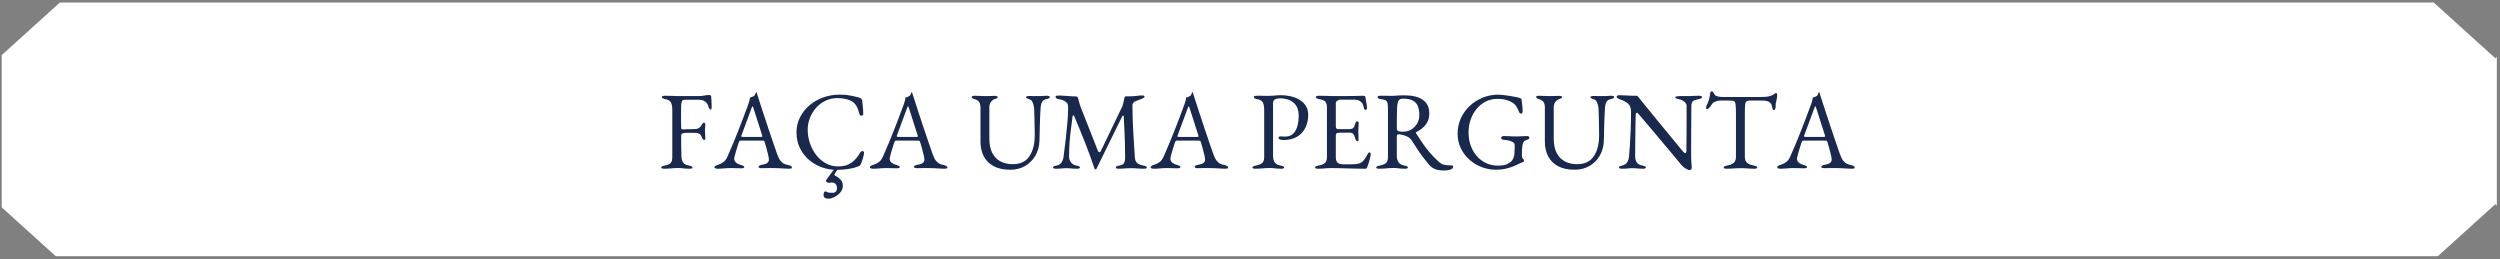 <?xml version="1.0" encoding="UTF-8"?> <svg xmlns="http://www.w3.org/2000/svg" xmlns:xlink="http://www.w3.org/1999/xlink" width="1707" zoomAndPan="magnify" viewBox="0 0 1280.25 132.75" height="177" preserveAspectRatio="xMidYMid meet" version="1.0"><rect x="0" y="0" width="1280.25" height="132.75" fill="#808080" stroke="none"/><defs><g></g><clipPath id="96aaa5b53c"><path d="M 0.828 1.293 L 1278.672 1.293 L 1278.672 131.547 L 0.828 131.547 Z M 0.828 1.293 " clip-rule="nonzero"></path></clipPath><clipPath id="0d411c2e60"><path d="M 338.23 30.629 L 948.383 30.629 L 948.383 99.836 L 338.23 99.836 Z M 338.23 30.629 " clip-rule="nonzero"></path></clipPath><clipPath id="1554698413"><path d="M 340.477 30.629 L 945.953 30.629 C 946.551 30.629 947.121 30.867 947.543 31.285 C 947.965 31.707 948.199 32.281 948.199 32.875 L 948.199 97.59 C 948.199 98.184 947.965 98.758 947.543 99.18 C 947.121 99.598 946.551 99.836 945.953 99.836 L 340.477 99.836 C 339.883 99.836 339.309 99.598 338.891 99.18 C 338.469 98.758 338.23 98.184 338.23 97.59 L 338.23 32.875 C 338.23 32.281 338.469 31.707 338.891 31.285 C 339.309 30.867 339.883 30.629 340.477 30.629 Z M 340.477 30.629 " clip-rule="nonzero"></path></clipPath><clipPath id="d6c7bb622c"><path d="M 0.23 0.629 L 610.246 0.629 L 610.246 69.836 L 0.23 69.836 Z M 0.23 0.629 " clip-rule="nonzero"></path></clipPath><clipPath id="25f43f598a"><path d="M 2.477 0.629 L 607.953 0.629 C 608.551 0.629 609.121 0.867 609.543 1.285 C 609.965 1.707 610.199 2.281 610.199 2.875 L 610.199 67.59 C 610.199 68.184 609.965 68.758 609.543 69.18 C 609.121 69.598 608.551 69.836 607.953 69.836 L 2.477 69.836 C 1.883 69.836 1.309 69.598 0.891 69.18 C 0.469 68.758 0.23 68.184 0.23 67.59 L 0.23 2.875 C 0.23 2.281 0.469 1.707 0.891 1.285 C 1.309 0.867 1.883 0.629 2.477 0.629 Z M 2.477 0.629 " clip-rule="nonzero"></path></clipPath><clipPath id="1dd4fddcc9"><rect x="0" width="611" y="0" height="70"></rect></clipPath><clipPath id="ec159a37ee"><rect x="0" width="615" y="0" height="75"></rect></clipPath></defs><g clip-path="url(#96aaa5b53c)"><path fill="#ffffff" d="M 30.66 1.293 L 1246.301 1.293 L 1277.832 29.809 L 1278.621 29.098 L 1278.621 105.301 L 1277.832 104.59 L 1248.41 131.195 L 28.547 131.195 L 0.879 106.18 L 0.879 28.223 Z M 30.66 1.293 " fill-opacity="1" fill-rule="evenodd"></path></g><path fill="#1d0c00" d="M 372.543 81.605 C 372.645 81.605 372.695 81.707 372.695 81.91 C 372.695 82.113 372.645 82.219 372.543 82.219 L 364.312 82.219 C 363.531 82.219 362.066 80.855 359.918 78.129 C 357.805 75.402 355.234 71.586 352.203 66.68 C 351.453 66.746 350.871 66.781 350.465 66.781 C 349.715 66.781 348.828 66.746 347.805 66.68 L 347.805 78.078 C 347.805 79.133 347.891 79.898 348.062 80.375 C 348.266 80.855 348.625 81.176 349.133 81.348 C 349.68 81.52 350.531 81.605 351.691 81.605 C 351.758 81.605 351.793 81.707 351.793 81.91 C 351.793 82.113 351.758 82.219 351.691 82.219 C 350.566 82.219 349.695 82.199 349.082 82.164 L 345.301 82.113 L 341.621 82.164 C 340.973 82.199 340.09 82.219 338.965 82.219 C 338.863 82.219 338.809 82.113 338.809 81.91 C 338.809 81.707 338.863 81.605 338.965 81.605 C 340.121 81.605 340.957 81.52 341.469 81.348 C 342.012 81.176 342.387 80.855 342.594 80.375 C 342.797 79.867 342.898 79.098 342.898 78.078 L 342.898 54.414 C 342.898 53.391 342.797 52.641 342.594 52.164 C 342.422 51.688 342.062 51.363 341.52 51.191 C 340.973 50.988 340.141 50.887 339.016 50.887 C 338.945 50.887 338.914 50.785 338.914 50.578 C 338.914 50.375 338.945 50.273 339.016 50.273 L 341.672 50.324 C 343.172 50.391 344.383 50.426 345.301 50.426 C 346.426 50.426 347.652 50.375 348.98 50.273 C 349.426 50.238 349.953 50.207 350.566 50.172 C 351.215 50.137 351.93 50.121 352.711 50.121 C 355.676 50.121 357.961 50.699 359.562 51.859 C 361.195 53.016 362.016 54.633 362.016 56.715 C 362.016 58.586 361.484 60.273 360.43 61.773 C 359.406 63.273 358.027 64.465 356.289 65.352 C 359.082 69.473 361.418 72.695 363.293 75.012 C 365.164 77.328 366.82 79.016 368.25 80.07 C 369.715 81.094 371.145 81.605 372.543 81.605 Z M 347.805 65.301 C 348.625 65.438 349.613 65.504 350.77 65.504 C 352.984 65.504 354.57 64.957 355.523 63.867 C 356.477 62.742 356.953 60.957 356.953 58.5 C 356.953 55.742 356.477 53.816 355.523 52.727 C 354.602 51.637 353.258 51.09 351.484 51.09 C 350.156 51.09 349.203 51.348 348.625 51.859 C 348.078 52.336 347.805 53.219 347.805 54.516 Z M 396.535 74.242 C 396.535 74.176 396.605 74.141 396.742 74.141 C 396.844 74.141 396.93 74.176 396.996 74.242 C 397.098 74.277 397.148 74.312 397.148 74.348 C 396.809 76.934 396.641 79.305 396.641 81.449 C 396.641 81.723 396.586 81.926 396.484 82.062 C 396.383 82.164 396.18 82.219 395.871 82.219 L 373.691 82.219 C 373.59 82.219 373.539 82.113 373.539 81.91 C 373.539 81.707 373.59 81.605 373.691 81.605 C 374.848 81.605 375.684 81.52 376.195 81.348 C 376.738 81.176 377.098 80.855 377.27 80.375 C 377.473 79.867 377.574 79.098 377.574 78.078 L 377.574 54.414 C 377.574 53.391 377.473 52.641 377.27 52.164 C 377.098 51.688 376.738 51.363 376.195 51.191 C 375.648 50.988 374.816 50.887 373.691 50.887 C 373.59 50.887 373.539 50.785 373.539 50.578 C 373.539 50.375 373.59 50.273 373.691 50.273 L 394.953 50.273 C 395.293 50.273 395.465 50.426 395.465 50.734 L 395.566 57.379 C 395.566 57.445 395.465 57.496 395.258 57.531 C 395.09 57.566 394.988 57.531 394.953 57.43 C 394.133 53.543 391.766 51.602 387.848 51.602 L 385.805 51.602 C 384.578 51.602 383.707 51.824 383.195 52.266 C 382.688 52.711 382.43 53.461 382.43 54.516 L 382.43 64.941 L 387.336 64.941 C 391.086 64.941 392.961 63.68 392.961 61.16 C 392.961 61.059 393.043 61.008 393.215 61.008 C 393.418 61.008 393.52 61.059 393.52 61.16 L 393.469 65.605 L 393.52 68.008 C 393.59 69.098 393.625 69.984 393.625 70.668 C 393.625 70.734 393.52 70.77 393.316 70.77 C 393.113 70.77 393.012 70.734 393.012 70.668 C 393.012 67.734 391.102 66.27 387.285 66.27 L 382.43 66.27 L 382.43 77.871 C 382.43 78.996 382.637 79.781 383.043 80.223 C 383.488 80.668 384.254 80.887 385.344 80.887 L 387.848 80.887 C 392.414 80.887 395.309 78.672 396.535 74.242 Z M 472.887 92.133 C 472.957 92.098 473.023 92.168 473.094 92.336 C 473.16 92.539 473.145 92.66 473.043 92.695 C 471.371 93.375 469.379 93.953 467.062 94.434 C 464.746 94.941 461.711 95.199 457.965 95.199 C 444.711 95.199 430.434 91.023 415.133 82.676 C 412.41 82.301 410.008 81.348 407.93 79.816 C 405.848 78.246 404.246 76.289 403.125 73.938 C 402 71.551 401.438 68.996 401.438 66.27 C 401.438 62.762 402.324 59.762 404.094 57.273 C 405.867 54.754 408.133 52.863 410.891 51.602 C 413.688 50.34 416.531 49.711 419.426 49.711 C 422.664 49.711 425.508 50.477 427.961 52.012 C 430.418 53.512 432.289 55.504 433.586 57.992 C 434.914 60.477 435.578 63.117 435.578 65.914 C 435.578 68.367 435.051 70.684 433.992 72.863 C 432.973 75.012 431.539 76.867 429.699 78.434 C 427.859 80.004 425.766 81.16 423.414 81.91 C 426.445 83.953 430.176 85.844 434.605 87.582 C 439.035 89.355 443.637 90.77 448.406 91.824 C 453.211 92.883 457.641 93.41 461.695 93.41 C 466.398 93.41 470.129 92.984 472.887 92.133 Z M 406.906 64.43 C 406.906 67.668 407.434 70.598 408.488 73.223 C 409.582 75.844 411.062 77.906 412.938 79.406 C 414.844 80.871 416.992 81.605 419.375 81.605 C 421.422 81.605 423.242 81.059 424.844 79.969 C 426.48 78.844 427.758 77.207 428.68 75.062 C 429.633 72.914 430.109 70.359 430.109 67.395 C 430.109 64.262 429.582 61.449 428.523 58.961 C 427.504 56.473 426.02 54.531 424.078 53.137 C 422.172 51.738 419.922 51.039 417.332 51.039 C 414.027 51.039 411.453 52.234 409.613 54.617 C 407.809 56.969 406.906 60.238 406.906 64.43 Z M 466.684 56.508 C 466.684 54.738 466.277 53.355 465.457 52.367 C 464.676 51.379 463.531 50.887 462.035 50.887 C 461.965 50.887 461.93 50.785 461.93 50.578 C 461.93 50.375 461.965 50.273 462.035 50.273 L 464.387 50.324 C 465.68 50.391 466.703 50.426 467.453 50.426 C 468.066 50.426 468.984 50.391 470.211 50.324 L 472.461 50.273 C 472.527 50.273 472.562 50.375 472.562 50.578 C 472.562 50.785 472.527 50.887 472.461 50.887 C 471.133 50.887 470.094 51.379 469.344 52.367 C 468.625 53.355 468.27 54.738 468.27 56.508 L 468.27 70.82 C 468.27 73.273 467.742 75.418 466.684 77.258 C 465.664 79.066 464.199 80.461 462.289 81.449 C 460.414 82.438 458.234 82.934 455.746 82.934 C 453.262 82.934 451.047 82.457 449.102 81.5 C 447.16 80.512 445.645 79.117 444.555 77.309 C 443.496 75.469 442.969 73.324 442.969 70.871 L 442.969 54.414 C 442.969 53.391 442.867 52.641 442.664 52.164 C 442.457 51.688 442.082 51.363 441.539 51.191 C 441.027 50.988 440.211 50.887 439.086 50.887 C 438.984 50.887 438.934 50.785 438.934 50.578 C 438.934 50.375 438.984 50.273 439.086 50.273 L 441.742 50.324 C 443.242 50.391 444.453 50.426 445.371 50.426 C 446.395 50.426 447.656 50.391 449.152 50.324 L 451.711 50.273 C 451.812 50.273 451.863 50.375 451.863 50.578 C 451.863 50.785 451.812 50.887 451.711 50.887 C 450.586 50.887 449.75 50.988 449.207 51.191 C 448.66 51.398 448.285 51.754 448.082 52.266 C 447.91 52.742 447.824 53.492 447.824 54.516 L 447.824 69.082 C 447.824 73.137 448.66 76.168 450.328 78.18 C 452.035 80.156 454.402 81.145 457.434 81.145 C 460.332 81.145 462.598 80.258 464.23 78.484 C 465.867 76.68 466.684 74.141 466.684 70.871 Z M 497.77 74.242 C 497.77 74.176 497.836 74.141 497.973 74.141 C 498.074 74.141 498.16 74.176 498.227 74.242 C 498.332 74.277 498.383 74.312 498.383 74.348 C 498.039 76.934 497.871 79.305 497.871 81.449 C 497.871 81.723 497.82 81.926 497.719 82.062 C 497.613 82.164 497.41 82.219 497.105 82.219 L 474.922 82.219 C 474.82 82.219 474.77 82.113 474.77 81.91 C 474.77 81.707 474.82 81.605 474.922 81.605 C 476.082 81.605 476.914 81.52 477.426 81.348 C 477.973 81.176 478.328 80.855 478.5 80.375 C 478.703 79.867 478.805 79.098 478.805 78.078 L 478.805 54.414 C 478.805 53.391 478.703 52.641 478.5 52.164 C 478.328 51.688 477.973 51.363 477.426 51.191 C 476.883 50.988 476.047 50.887 474.922 50.887 C 474.82 50.887 474.77 50.785 474.77 50.578 C 474.77 50.375 474.82 50.273 474.922 50.273 L 496.184 50.273 C 496.523 50.273 496.695 50.426 496.695 50.734 L 496.797 57.379 C 496.797 57.445 496.695 57.496 496.488 57.531 C 496.32 57.566 496.219 57.531 496.184 57.43 C 495.367 53.543 492.996 51.602 489.078 51.602 L 487.035 51.602 C 485.809 51.602 484.938 51.824 484.43 52.266 C 483.918 52.711 483.66 53.461 483.66 54.516 L 483.66 64.941 L 488.566 64.941 C 492.316 64.941 494.191 63.68 494.191 61.16 C 494.191 61.059 494.277 61.008 494.445 61.008 C 494.648 61.008 494.754 61.059 494.754 61.16 L 494.703 65.605 L 494.754 68.008 C 494.82 69.098 494.855 69.984 494.855 70.668 C 494.855 70.734 494.754 70.77 494.547 70.77 C 494.344 70.77 494.242 70.734 494.242 70.668 C 494.242 67.734 492.332 66.27 488.516 66.27 L 483.66 66.27 L 483.66 77.871 C 483.66 78.996 483.867 79.781 484.273 80.223 C 484.719 80.668 485.484 80.887 486.574 80.887 L 489.078 80.887 C 493.645 80.887 496.543 78.672 497.77 74.242 Z M 508.547 55.691 C 508.547 56.953 508.852 58.074 509.465 59.062 C 510.113 60.02 510.898 60.852 511.816 61.57 C 512.77 62.285 514.047 63.137 515.648 64.125 C 517.387 65.215 518.75 66.152 519.738 66.934 C 520.762 67.719 521.613 68.691 522.293 69.848 C 523.008 70.973 523.367 72.301 523.367 73.836 C 523.367 75.574 522.906 77.121 521.988 78.484 C 521.102 79.848 519.824 80.922 518.156 81.707 C 516.52 82.457 514.645 82.832 512.531 82.832 C 511.102 82.832 509.617 82.645 508.086 82.27 C 506.586 81.895 505.445 81.434 504.66 80.887 C 504.355 80.684 504.184 80.359 504.148 79.918 L 503.844 72.148 L 503.844 72.098 C 503.844 71.961 503.93 71.895 504.098 71.895 C 504.27 71.859 504.371 71.91 504.406 72.047 C 505.531 74.875 506.809 77.191 508.238 78.996 C 509.703 80.805 511.562 81.707 513.809 81.707 C 515.273 81.707 516.5 81.312 517.488 80.531 C 518.477 79.711 518.973 78.367 518.973 76.492 C 518.973 74.992 518.633 73.68 517.949 72.559 C 517.301 71.434 516.484 70.496 515.496 69.746 C 514.543 68.996 513.23 68.078 511.562 66.984 C 509.926 65.93 508.648 65.043 507.727 64.328 C 506.809 63.578 506.023 62.676 505.375 61.621 C 504.73 60.527 504.406 59.27 504.406 57.836 C 504.406 56.066 504.898 54.566 505.887 53.34 C 506.875 52.113 508.152 51.211 509.723 50.633 C 511.324 50.02 512.992 49.711 514.73 49.711 C 515.887 49.711 517.047 49.832 518.207 50.07 C 519.363 50.273 520.336 50.547 521.117 50.887 C 521.629 51.09 521.887 51.414 521.887 51.859 L 522.039 58.809 C 522.039 58.91 521.938 58.98 521.73 59.012 C 521.562 59.047 521.461 59.012 521.426 58.91 C 520.742 56.832 519.824 54.957 518.664 53.289 C 517.543 51.586 515.836 50.734 513.555 50.734 C 512.02 50.734 510.793 51.176 509.875 52.062 C 508.988 52.949 508.547 54.156 508.547 55.691 Z M 536.289 51.348 C 534.211 51.348 532.492 51.992 531.129 53.289 C 529.797 54.551 528.777 56.473 528.062 59.062 C 528.062 59.133 527.957 59.168 527.754 59.168 C 527.586 59.168 527.5 59.117 527.5 59.012 C 527.637 57.684 527.789 55.98 527.957 53.902 C 528.129 51.789 528.215 50.207 528.215 49.148 C 528.215 48.977 528.301 48.895 528.469 48.895 C 528.676 48.895 528.777 48.977 528.777 49.148 C 528.777 49.898 529.73 50.273 531.641 50.273 C 534.57 50.375 537.992 50.426 541.91 50.426 C 543.922 50.426 546.051 50.391 548.301 50.324 L 551.777 50.273 C 553.07 50.273 554.008 50.188 554.586 50.02 C 555.199 49.848 555.594 49.508 555.762 48.996 C 555.797 48.859 555.898 48.793 556.07 48.793 C 556.238 48.793 556.324 48.859 556.324 48.996 C 556.223 50.051 556.121 51.652 556.02 53.801 C 555.914 55.945 555.863 57.684 555.863 59.012 C 555.863 59.117 555.762 59.168 555.559 59.168 C 555.387 59.168 555.285 59.117 555.25 59.012 C 554.91 56.391 554.109 54.465 552.848 53.238 C 551.59 51.977 549.887 51.348 547.738 51.348 C 546.785 51.348 546.07 51.434 545.59 51.602 C 545.148 51.773 544.844 52.078 544.672 52.523 C 544.535 52.93 544.469 53.594 544.469 54.516 L 544.469 78.078 C 544.469 79.133 544.57 79.898 544.773 80.375 C 544.977 80.855 545.387 81.176 546 81.348 C 546.613 81.52 547.586 81.605 548.914 81.605 C 549.016 81.605 549.066 81.707 549.066 81.91 C 549.066 82.113 549.016 82.219 548.914 82.219 C 547.723 82.219 546.785 82.199 546.102 82.164 L 541.91 82.113 L 537.926 82.164 C 537.211 82.199 536.223 82.219 534.961 82.219 C 534.895 82.219 534.859 82.113 534.859 81.91 C 534.859 81.707 534.895 81.605 534.961 81.605 C 536.289 81.605 537.262 81.52 537.875 81.348 C 538.523 81.176 538.949 80.855 539.152 80.375 C 539.391 79.867 539.508 79.098 539.508 78.078 L 539.508 54.414 C 539.508 53.527 539.426 52.879 539.254 52.473 C 539.082 52.062 538.777 51.773 538.336 51.602 C 537.891 51.434 537.211 51.348 536.289 51.348 Z M 579.836 51.348 C 577.758 51.348 576.035 51.992 574.672 53.289 C 573.344 54.551 572.32 56.473 571.605 59.062 C 571.605 59.133 571.504 59.168 571.301 59.168 C 571.129 59.168 571.043 59.117 571.043 59.012 C 571.18 57.684 571.332 55.98 571.504 53.902 C 571.676 51.789 571.762 50.207 571.762 49.148 C 571.762 48.977 571.844 48.895 572.016 48.895 C 572.219 48.895 572.32 48.977 572.32 49.148 C 572.32 49.898 573.277 50.273 575.184 50.273 C 578.113 50.375 581.539 50.426 585.457 50.426 C 587.469 50.426 589.598 50.391 591.848 50.324 L 595.32 50.273 C 596.617 50.273 597.555 50.188 598.133 50.02 C 598.746 49.848 599.137 49.508 599.309 48.996 C 599.344 48.859 599.445 48.793 599.613 48.793 C 599.785 48.793 599.871 48.859 599.871 48.996 C 599.77 50.051 599.664 51.652 599.562 53.801 C 599.461 55.945 599.41 57.684 599.41 59.012 C 599.41 59.117 599.309 59.168 599.105 59.168 C 598.934 59.168 598.832 59.117 598.797 59.012 C 598.457 56.391 597.656 54.465 596.395 53.238 C 595.133 51.977 593.43 51.348 591.285 51.348 C 590.328 51.348 589.613 51.434 589.137 51.602 C 588.695 51.773 588.387 52.078 588.219 52.523 C 588.082 52.93 588.012 53.594 588.012 54.516 L 588.012 78.078 C 588.012 79.133 588.113 79.898 588.32 80.375 C 588.523 80.855 588.934 81.176 589.547 81.348 C 590.16 81.52 591.129 81.605 592.461 81.605 C 592.562 81.605 592.613 81.707 592.613 81.91 C 592.613 82.113 592.562 82.219 592.461 82.219 C 591.266 82.219 590.328 82.199 589.648 82.164 L 585.457 82.113 L 581.469 82.164 C 580.754 82.199 579.766 82.219 578.508 82.219 C 578.438 82.219 578.402 82.113 578.402 81.91 C 578.402 81.707 578.438 81.605 578.508 81.605 C 579.836 81.605 580.805 81.52 581.418 81.348 C 582.066 81.176 582.492 80.855 582.699 80.375 C 582.938 79.867 583.055 79.098 583.055 78.078 L 583.055 54.414 C 583.055 53.527 582.969 52.879 582.801 52.473 C 582.629 52.062 582.324 51.773 581.879 51.602 C 581.438 51.434 580.754 51.348 579.836 51.348 Z M 638.441 81.605 C 638.543 81.605 638.594 81.707 638.594 81.91 C 638.594 82.113 638.543 82.219 638.441 82.219 C 637.281 82.219 636.344 82.199 635.629 82.164 L 631.898 82.113 L 627.555 82.164 C 626.941 82.199 626.125 82.219 625.102 82.219 C 625 82.219 624.949 82.113 624.949 81.91 C 624.949 81.707 625 81.605 625.102 81.605 C 626.395 81.605 627.332 81.52 627.914 81.348 C 628.492 81.176 628.883 80.855 629.09 80.375 C 629.293 79.898 629.395 79.133 629.395 78.078 L 629.395 66.27 L 611.863 66.27 L 611.863 78.078 C 611.863 79.098 611.965 79.867 612.172 80.375 C 612.375 80.855 612.766 81.176 613.348 81.348 C 613.961 81.52 614.914 81.605 616.207 81.605 C 616.277 81.605 616.309 81.707 616.309 81.91 C 616.309 82.113 616.277 82.219 616.207 82.219 C 615.051 82.219 614.148 82.199 613.5 82.164 L 609.258 82.113 L 605.527 82.164 C 604.879 82.199 603.977 82.219 602.816 82.219 C 602.75 82.219 602.715 82.113 602.715 81.91 C 602.715 81.707 602.75 81.605 602.816 81.605 C 604.043 81.605 604.945 81.52 605.527 81.348 C 606.105 81.176 606.496 80.855 606.703 80.375 C 606.906 79.867 607.008 79.098 607.008 78.078 L 607.008 54.414 C 607.008 53.391 606.906 52.641 606.703 52.164 C 606.496 51.688 606.105 51.363 605.527 51.191 C 604.945 50.988 604.062 50.887 602.867 50.887 C 602.801 50.887 602.766 50.785 602.766 50.578 C 602.766 50.375 602.801 50.273 602.867 50.273 L 605.578 50.324 C 607.145 50.391 608.371 50.426 609.258 50.426 C 610.449 50.426 611.863 50.391 613.5 50.324 L 616.207 50.273 C 616.277 50.273 616.309 50.375 616.309 50.578 C 616.309 50.785 616.277 50.887 616.207 50.887 C 614.949 50.887 614.012 50.988 613.398 51.191 C 612.816 51.398 612.41 51.754 612.172 52.266 C 611.965 52.742 611.863 53.492 611.863 54.516 L 611.863 64.941 L 629.395 64.941 L 629.395 54.516 C 629.395 53.492 629.293 52.742 629.09 52.266 C 628.883 51.754 628.473 51.398 627.859 51.191 C 627.281 50.988 626.363 50.887 625.102 50.887 C 625 50.887 624.949 50.785 624.949 50.578 C 624.949 50.375 625 50.273 625.102 50.273 L 627.555 50.324 C 629.191 50.391 630.637 50.426 631.898 50.426 C 632.82 50.426 634.062 50.391 635.629 50.324 L 638.441 50.273 C 638.543 50.273 638.594 50.375 638.594 50.578 C 638.594 50.785 638.543 50.887 638.441 50.887 C 637.215 50.887 636.312 50.988 635.73 51.191 C 635.188 51.363 634.812 51.688 634.609 52.164 C 634.402 52.641 634.301 53.391 634.301 54.414 L 634.301 78.078 C 634.301 79.098 634.402 79.867 634.609 80.375 C 634.812 80.855 635.188 81.176 635.73 81.348 C 636.312 81.52 637.215 81.605 638.441 81.605 Z M 664.543 74.242 C 664.543 74.176 664.609 74.141 664.746 74.141 C 664.852 74.141 664.934 74.176 665.004 74.242 C 665.105 74.277 665.156 74.312 665.156 74.348 C 664.816 76.934 664.645 79.305 664.645 81.449 C 664.645 81.723 664.594 81.926 664.492 82.062 C 664.391 82.164 664.184 82.219 663.879 82.219 L 641.695 82.219 C 641.594 82.219 641.543 82.113 641.543 81.91 C 641.543 81.707 641.594 81.605 641.695 81.605 C 642.855 81.605 643.691 81.52 644.203 81.348 C 644.746 81.176 645.105 80.855 645.273 80.375 C 645.48 79.867 645.582 79.098 645.582 78.078 L 645.582 54.414 C 645.582 53.391 645.48 52.641 645.273 52.164 C 645.105 51.688 644.746 51.363 644.203 51.191 C 643.656 50.988 642.82 50.887 641.695 50.887 C 641.594 50.887 641.543 50.785 641.543 50.578 C 641.543 50.375 641.594 50.273 641.695 50.273 L 662.957 50.273 C 663.301 50.273 663.469 50.426 663.469 50.734 L 663.57 57.379 C 663.57 57.445 663.469 57.496 663.266 57.531 C 663.094 57.566 662.992 57.531 662.957 57.43 C 662.141 53.543 659.773 51.602 655.855 51.602 L 653.809 51.602 C 652.582 51.602 651.715 51.824 651.203 52.266 C 650.691 52.711 650.438 53.461 650.438 54.516 L 650.438 64.941 L 655.344 64.941 C 659.09 64.941 660.965 63.68 660.965 61.16 C 660.965 61.059 661.051 61.008 661.223 61.008 C 661.426 61.008 661.527 61.059 661.527 61.16 L 661.477 65.605 L 661.527 68.008 C 661.598 69.098 661.629 69.984 661.629 70.668 C 661.629 70.734 661.527 70.77 661.324 70.77 C 661.117 70.77 661.016 70.734 661.016 70.668 C 661.016 67.734 659.109 66.27 655.293 66.27 L 650.438 66.27 L 650.438 77.871 C 650.438 78.996 650.641 79.781 651.051 80.223 C 651.492 80.668 652.258 80.887 653.352 80.887 L 655.855 80.887 C 660.422 80.887 663.316 78.672 664.543 74.242 Z M 697.062 82.832 C 693.895 82.832 691.066 82.098 688.578 80.633 C 686.125 79.133 684.215 77.121 682.852 74.602 C 681.523 72.047 680.859 69.27 680.859 66.27 C 680.859 62.762 681.746 59.762 683.516 57.273 C 685.289 54.754 687.555 52.863 690.316 51.602 C 693.109 50.34 695.953 49.711 698.852 49.711 C 702.086 49.711 704.934 50.477 707.387 52.012 C 709.84 53.512 711.715 55.504 713.008 57.992 C 714.336 60.477 715 63.117 715 65.914 C 715 69.012 714.184 71.859 712.547 74.449 C 710.914 77.039 708.715 79.082 705.953 80.582 C 703.23 82.082 700.266 82.832 697.062 82.832 Z M 698.801 81.605 C 700.844 81.605 702.668 81.059 704.27 79.969 C 705.902 78.844 707.18 77.207 708.102 75.062 C 709.055 72.914 709.531 70.359 709.531 67.395 C 709.531 64.262 709.004 61.449 707.949 58.961 C 706.926 56.473 705.445 54.531 703.5 53.137 C 701.594 51.738 699.344 51.039 696.754 51.039 C 693.449 51.039 690.879 52.234 689.039 54.617 C 687.23 56.969 686.328 60.238 686.328 64.43 C 686.328 67.668 686.855 70.598 687.914 73.223 C 689.004 75.844 690.484 77.906 692.359 79.406 C 694.27 80.871 696.414 81.605 698.801 81.605 Z M 752.648 81.605 C 752.754 81.605 752.805 81.707 752.805 81.91 C 752.805 82.113 752.754 82.219 752.648 82.219 L 744.422 82.219 C 743.637 82.219 742.172 80.855 740.027 78.129 C 737.914 75.402 735.34 71.586 732.309 66.68 C 731.559 66.746 730.98 66.781 730.57 66.781 C 729.82 66.781 728.934 66.746 727.914 66.68 L 727.914 78.078 C 727.914 79.133 727.996 79.898 728.168 80.375 C 728.371 80.855 728.73 81.176 729.242 81.348 C 729.785 81.52 730.637 81.605 731.797 81.605 C 731.863 81.605 731.898 81.707 731.898 81.91 C 731.898 82.113 731.863 82.219 731.797 82.219 C 730.672 82.219 729.805 82.199 729.191 82.164 L 725.41 82.113 L 721.727 82.164 C 721.082 82.199 720.195 82.219 719.07 82.219 C 718.969 82.219 718.918 82.113 718.918 81.91 C 718.918 81.707 718.969 81.605 719.07 81.605 C 720.23 81.605 721.062 81.52 721.574 81.348 C 722.121 81.176 722.496 80.855 722.699 80.375 C 722.902 79.867 723.008 79.098 723.008 78.078 L 723.008 54.414 C 723.008 53.391 722.902 52.641 722.699 52.164 C 722.527 51.688 722.172 51.363 721.625 51.191 C 721.082 50.988 720.246 50.887 719.121 50.887 C 719.055 50.887 719.02 50.785 719.02 50.578 C 719.02 50.375 719.055 50.273 719.121 50.273 L 721.781 50.324 C 723.277 50.391 724.488 50.426 725.41 50.426 C 726.531 50.426 727.758 50.375 729.09 50.273 C 729.531 50.238 730.059 50.207 730.672 50.172 C 731.32 50.137 732.035 50.121 732.82 50.121 C 735.785 50.121 738.066 50.699 739.668 51.859 C 741.305 53.016 742.121 54.633 742.121 56.715 C 742.121 58.586 741.594 60.273 740.535 61.773 C 739.516 63.273 738.133 64.465 736.398 65.352 C 739.191 69.473 741.523 72.695 743.398 75.012 C 745.273 77.328 746.926 79.016 748.355 80.07 C 749.82 81.094 751.254 81.605 752.648 81.605 Z M 727.914 65.301 C 728.73 65.438 729.719 65.504 730.879 65.504 C 733.094 65.504 734.676 64.957 735.629 63.867 C 736.586 62.742 737.062 60.957 737.062 58.5 C 737.062 55.742 736.586 53.816 735.629 52.727 C 734.711 51.637 733.363 51.09 731.594 51.09 C 730.266 51.09 729.309 51.348 728.73 51.859 C 728.184 52.336 727.914 53.219 727.914 54.516 Z M 767.902 82.422 C 766.848 82.422 765.621 82.371 764.223 82.27 C 763.715 82.234 763.066 82.199 762.281 82.164 C 761.5 82.133 760.613 82.113 759.625 82.113 L 755.996 82.164 C 755.348 82.199 754.445 82.219 753.285 82.219 C 753.219 82.219 753.184 82.113 753.184 81.91 C 753.184 81.707 753.219 81.605 753.285 81.605 C 754.445 81.605 755.281 81.52 755.789 81.348 C 756.336 81.176 756.711 80.855 756.914 80.375 C 757.121 79.867 757.223 79.098 757.223 78.078 L 757.223 54.414 C 757.223 53.391 757.121 52.641 756.914 52.164 C 756.746 51.688 756.387 51.363 755.844 51.191 C 755.297 50.988 754.461 50.887 753.336 50.887 C 753.27 50.887 753.234 50.785 753.234 50.578 C 753.234 50.375 753.27 50.273 753.336 50.273 L 756.047 50.324 C 757.547 50.391 758.738 50.426 759.625 50.426 C 760.988 50.426 762.367 50.375 763.766 50.273 C 765.469 50.207 766.609 50.172 767.188 50.172 C 770.664 50.172 773.746 50.852 776.438 52.215 C 779.133 53.578 781.211 55.434 782.676 57.785 C 784.172 60.137 784.922 62.777 784.922 65.707 C 784.922 69.012 784.156 71.945 782.625 74.5 C 781.09 77.02 779.027 78.98 776.438 80.375 C 773.852 81.738 771.004 82.422 767.902 82.422 Z M 767.395 81.398 C 769.742 81.398 771.824 80.836 773.629 79.711 C 775.469 78.59 776.898 76.934 777.922 74.754 C 778.945 72.539 779.453 69.898 779.453 66.832 C 779.453 63.902 778.961 61.262 777.973 58.91 C 777.02 56.527 775.656 54.652 773.883 53.289 C 772.113 51.891 770.051 51.191 767.699 51.191 C 766.27 51.191 765.16 51.277 764.379 51.449 C 763.594 51.621 763.016 51.941 762.641 52.418 C 762.301 52.863 762.129 53.562 762.129 54.516 L 762.129 77.516 C 762.129 78.91 762.484 79.918 763.203 80.531 C 763.918 81.109 765.312 81.398 767.395 81.398 Z M 811.867 74.242 C 811.867 74.176 811.934 74.141 812.07 74.141 C 812.172 74.141 812.258 74.176 812.328 74.242 C 812.43 74.277 812.48 74.312 812.48 74.348 C 812.141 76.934 811.969 79.305 811.969 81.449 C 811.969 81.723 811.918 81.926 811.816 82.062 C 811.715 82.164 811.508 82.219 811.203 82.219 L 789.02 82.219 C 788.918 82.219 788.867 82.113 788.867 81.91 C 788.867 81.707 788.918 81.605 789.02 81.605 C 790.18 81.605 791.016 81.52 791.523 81.348 C 792.07 81.176 792.43 80.855 792.598 80.375 C 792.805 79.867 792.906 79.098 792.906 78.078 L 792.906 54.414 C 792.906 53.391 792.805 52.641 792.598 52.164 C 792.43 51.688 792.07 51.363 791.523 51.191 C 790.98 50.988 790.145 50.887 789.02 50.887 C 788.918 50.887 788.867 50.785 788.867 50.578 C 788.867 50.375 788.918 50.273 789.02 50.273 L 810.281 50.273 C 810.625 50.273 810.793 50.426 810.793 50.734 L 810.895 57.379 C 810.895 57.445 810.793 57.496 810.59 57.531 C 810.418 57.566 810.316 57.531 810.281 57.43 C 809.465 53.543 807.098 51.602 803.18 51.602 L 801.133 51.602 C 799.906 51.602 799.039 51.824 798.527 52.266 C 798.016 52.711 797.762 53.461 797.762 54.516 L 797.762 64.941 L 802.668 64.941 C 806.414 64.941 808.289 63.68 808.289 61.16 C 808.289 61.059 808.375 61.008 808.543 61.008 C 808.75 61.008 808.852 61.059 808.852 61.16 L 808.801 65.605 L 808.852 68.008 C 808.918 69.098 808.953 69.984 808.953 70.668 C 808.953 70.734 808.852 70.77 808.648 70.77 C 808.441 70.77 808.34 70.734 808.34 70.668 C 808.34 67.734 806.434 66.27 802.617 66.27 L 797.762 66.27 L 797.762 77.871 C 797.762 78.996 797.965 79.781 798.375 80.223 C 798.816 80.668 799.582 80.887 800.672 80.887 L 803.18 80.887 C 807.742 80.887 810.641 78.672 811.867 74.242 Z M 849.988 81.605 C 850.09 81.605 850.141 81.707 850.141 81.91 C 850.141 82.113 850.09 82.219 849.988 82.219 L 841.758 82.219 C 840.977 82.219 839.512 80.855 837.363 78.129 C 835.25 75.402 832.68 71.586 829.648 66.68 C 828.898 66.746 828.316 66.781 827.91 66.781 C 827.16 66.781 826.273 66.746 825.25 66.68 L 825.25 78.078 C 825.25 79.133 825.336 79.898 825.508 80.375 C 825.711 80.855 826.07 81.176 826.578 81.348 C 827.125 81.52 827.977 81.605 829.137 81.605 C 829.203 81.605 829.238 81.707 829.238 81.91 C 829.238 82.113 829.203 82.219 829.137 82.219 C 828.012 82.219 827.141 82.199 826.527 82.164 L 822.746 82.113 L 819.066 82.164 C 818.418 82.199 817.535 82.219 816.41 82.219 C 816.309 82.219 816.254 82.113 816.254 81.91 C 816.254 81.707 816.309 81.605 816.41 81.605 C 817.566 81.605 818.402 81.52 818.914 81.348 C 819.457 81.176 819.832 80.855 820.039 80.375 C 820.242 79.867 820.344 79.098 820.344 78.078 L 820.344 54.414 C 820.344 53.391 820.242 52.641 820.039 52.164 C 819.867 51.688 819.512 51.363 818.965 51.191 C 818.418 50.988 817.586 50.887 816.461 50.887 C 816.391 50.887 816.359 50.785 816.359 50.578 C 816.359 50.375 816.391 50.273 816.461 50.273 L 819.117 50.324 C 820.617 50.391 821.828 50.426 822.746 50.426 C 823.871 50.426 825.098 50.375 826.426 50.273 C 826.871 50.238 827.398 50.207 828.012 50.172 C 828.66 50.137 829.375 50.121 830.156 50.121 C 833.121 50.121 835.406 50.699 837.008 51.859 C 838.641 53.016 839.461 54.633 839.461 56.715 C 839.461 58.586 838.93 60.273 837.875 61.773 C 836.852 63.273 835.473 64.465 833.734 65.352 C 836.531 69.473 838.863 72.695 840.738 75.012 C 842.613 77.328 844.266 79.016 845.695 80.07 C 847.16 81.094 848.59 81.605 849.988 81.605 Z M 825.25 65.301 C 826.07 65.438 827.059 65.504 828.215 65.504 C 830.43 65.504 832.016 64.957 832.969 63.867 C 833.922 62.742 834.398 60.957 834.398 58.5 C 834.398 55.742 833.922 53.816 832.969 52.727 C 832.047 51.637 830.703 51.09 828.93 51.09 C 827.602 51.09 826.648 51.348 826.07 51.859 C 825.523 52.336 825.25 53.219 825.25 54.516 Z M 893.934 81.605 C 894.035 81.605 894.086 81.707 894.086 81.91 C 894.086 82.113 894.035 82.219 893.934 82.219 L 888.211 82.219 L 886.215 82.27 C 885.738 82.27 885.332 82.164 884.988 81.961 C 884.648 81.758 884.258 81.383 883.812 80.836 C 883.371 80.293 882.555 79.219 881.359 77.617 L 879.266 74.805 L 872.16 65.504 L 870.883 66.832 L 870.883 78.078 C 870.883 79.133 870.969 79.898 871.141 80.375 C 871.309 80.855 871.648 81.176 872.16 81.348 C 872.707 81.52 873.559 81.605 874.715 81.605 C 874.852 81.605 874.922 81.707 874.922 81.91 C 874.922 82.113 874.852 82.219 874.715 82.219 C 873.625 82.219 872.758 82.199 872.109 82.164 L 868.379 82.113 L 864.75 82.164 C 864.102 82.199 863.199 82.219 862.043 82.219 C 861.973 82.219 861.938 82.113 861.938 81.91 C 861.938 81.707 861.973 81.605 862.043 81.605 C 863.199 81.605 864.035 81.52 864.547 81.348 C 865.09 81.176 865.465 80.855 865.672 80.375 C 865.875 79.867 865.977 79.098 865.977 78.078 L 865.977 54.414 C 865.977 53.391 865.875 52.641 865.672 52.164 C 865.5 51.688 865.141 51.363 864.598 51.191 C 864.051 50.988 863.219 50.887 862.094 50.887 C 862.023 50.887 861.992 50.785 861.992 50.578 C 861.992 50.375 862.023 50.273 862.094 50.273 L 864.801 50.324 C 866.301 50.391 867.492 50.426 868.379 50.426 C 869.402 50.426 870.66 50.391 872.16 50.324 L 874.715 50.273 C 874.82 50.273 874.871 50.375 874.871 50.578 C 874.871 50.785 874.82 50.887 874.715 50.887 C 873.594 50.887 872.758 50.988 872.211 51.191 C 871.703 51.398 871.344 51.754 871.141 52.266 C 870.969 52.742 870.883 53.492 870.883 54.516 L 870.883 65.301 L 880.902 55.18 C 881.957 54.125 882.484 53.238 882.484 52.523 C 882.484 52.012 882.211 51.621 881.668 51.348 C 881.156 51.039 880.391 50.887 879.367 50.887 C 879.301 50.887 879.266 50.785 879.266 50.578 C 879.266 50.375 879.301 50.273 879.367 50.273 L 881.668 50.324 C 883.168 50.391 884.531 50.426 885.758 50.426 C 887.086 50.426 888.43 50.391 889.793 50.324 L 891.992 50.273 C 892.094 50.273 892.145 50.375 892.145 50.578 C 892.145 50.785 892.094 50.887 891.992 50.887 C 890.492 50.887 888.84 51.297 887.035 52.113 C 885.262 52.93 883.645 54.055 882.18 55.488 L 875.637 62.027 L 883.148 71.996 C 885.469 75.164 887.203 77.414 888.363 78.742 C 889.555 80.035 890.492 80.836 891.176 81.145 C 891.855 81.449 892.777 81.605 893.934 81.605 Z M 904.375 78.078 C 904.375 79.133 904.461 79.898 904.629 80.375 C 904.801 80.855 905.141 81.176 905.652 81.348 C 906.199 81.52 907.051 81.605 908.207 81.605 C 908.312 81.605 908.363 81.707 908.363 81.91 C 908.363 82.113 908.312 82.219 908.207 82.219 C 907.117 82.219 906.25 82.199 905.602 82.164 L 901.82 82.113 L 898.141 82.164 C 897.492 82.199 896.605 82.219 895.48 82.219 C 895.379 82.219 895.328 82.113 895.328 81.91 C 895.328 81.707 895.379 81.605 895.48 81.605 C 896.641 81.605 897.477 81.52 897.988 81.348 C 898.531 81.176 898.906 80.855 899.109 80.375 C 899.316 79.867 899.418 79.098 899.418 78.078 L 899.418 54.414 C 899.418 53.391 899.316 52.641 899.109 52.164 C 898.906 51.688 898.531 51.363 897.988 51.191 C 897.477 50.988 896.641 50.887 895.48 50.887 C 895.379 50.887 895.328 50.785 895.328 50.578 C 895.328 50.375 895.379 50.273 895.48 50.273 L 898.141 50.324 C 899.641 50.391 900.867 50.426 901.82 50.426 C 902.875 50.426 904.152 50.391 905.652 50.324 L 908.207 50.273 C 908.312 50.273 908.363 50.375 908.363 50.578 C 908.363 50.785 908.312 50.887 908.207 50.887 C 907.086 50.887 906.25 50.988 905.703 51.191 C 905.191 51.398 904.836 51.754 904.629 52.266 C 904.461 52.742 904.375 53.492 904.375 54.516 Z M 920.773 51.348 C 918.695 51.348 916.977 51.992 915.613 53.289 C 914.285 54.551 913.262 56.473 912.547 59.062 C 912.547 59.133 912.445 59.168 912.238 59.168 C 912.07 59.168 911.984 59.117 911.984 59.012 C 912.121 57.684 912.273 55.98 912.445 53.902 C 912.613 51.789 912.699 50.207 912.699 49.148 C 912.699 48.977 912.785 48.895 912.957 48.895 C 913.16 48.895 913.262 48.977 913.262 49.148 C 913.262 49.898 914.215 50.273 916.125 50.273 C 919.055 50.375 922.48 50.426 926.398 50.426 C 928.406 50.426 930.535 50.391 932.785 50.324 L 936.262 50.273 C 937.555 50.273 938.492 50.188 939.074 50.02 C 939.688 49.848 940.078 49.508 940.246 48.996 C 940.281 48.859 940.383 48.793 940.555 48.793 C 940.727 48.793 940.809 48.859 940.809 48.996 C 940.707 50.051 940.605 51.652 940.504 53.801 C 940.402 55.945 940.352 57.684 940.352 59.012 C 940.352 59.117 940.246 59.168 940.043 59.168 C 939.875 59.168 939.77 59.117 939.738 59.012 C 939.395 56.391 938.594 54.465 937.336 53.238 C 936.074 51.977 934.371 51.348 932.223 51.348 C 931.27 51.348 930.555 51.434 930.078 51.602 C 929.633 51.773 929.328 52.078 929.156 52.523 C 929.02 52.93 928.953 53.594 928.953 54.516 L 928.953 78.078 C 928.953 79.133 929.055 79.898 929.258 80.375 C 929.465 80.855 929.871 81.176 930.484 81.348 C 931.098 81.52 932.07 81.605 933.398 81.605 C 933.5 81.605 933.551 81.707 933.551 81.91 C 933.551 82.113 933.5 82.219 933.398 82.219 C 932.207 82.219 931.27 82.199 930.59 82.164 L 926.398 82.113 L 922.41 82.164 C 921.695 82.199 920.707 82.219 919.445 82.219 C 919.379 82.219 919.344 82.113 919.344 81.91 C 919.344 81.707 919.379 81.605 919.445 81.605 C 920.773 81.605 921.746 81.52 922.359 81.348 C 923.008 81.176 923.434 80.855 923.637 80.375 C 923.875 79.867 923.996 79.098 923.996 78.078 L 923.996 54.414 C 923.996 53.527 923.91 52.879 923.738 52.473 C 923.57 52.062 923.262 51.773 922.82 51.602 C 922.375 51.434 921.695 51.348 920.773 51.348 Z M 920.773 51.348 " fill-opacity="1" fill-rule="nonzero"></path><g clip-path="url(#0d411c2e60)"><g clip-path="url(#1554698413)"><g transform="matrix(1, 0, 0, 1, 338, 30)"><g clip-path="url(#1dd4fddcc9)"><g clip-path="url(#d6c7bb622c)"><g clip-path="url(#25f43f598a)"><path fill="#ffffff" d="M 0.23 0.629 L 610.113 0.629 L 610.113 69.836 L 0.23 69.836 Z M 0.23 0.629 " fill-opacity="1" fill-rule="nonzero"></path></g></g></g></g></g></g><g transform="matrix(1, 0, 0, 1, 336, 29)"><g clip-path="url(#ec159a37ee)"><g fill="#19284d" fill-opacity="1"><g transform="translate(0.897, 57.128)"><g><path d="M 3.344 0.281 C 2.852 0.281 2.457 0.234 2.156 0.141 C 1.852 0.047 1.703 -0.113 1.703 -0.344 C 1.703 -0.789 2.328 -1.129 3.578 -1.359 C 5.016 -1.629 6.008 -2.066 6.562 -2.672 C 7.113 -3.273 7.391 -4.273 7.391 -5.672 L 7.391 -29.641 C 7.391 -31.348 7.172 -32.656 6.734 -33.562 C 6.297 -34.477 5.359 -35.066 3.922 -35.328 C 3.273 -35.441 2.801 -35.594 2.5 -35.781 C 2.195 -35.969 2.047 -36.195 2.047 -36.469 C 2.047 -36.688 2.195 -36.844 2.5 -36.938 C 2.801 -37.039 3.195 -37.094 3.688 -37.094 C 5.094 -37.094 6.273 -37.07 7.234 -37.031 C 8.203 -36.988 9.16 -36.957 10.109 -36.938 C 11.055 -36.926 12.172 -36.922 13.453 -36.922 C 14.555 -36.922 15.734 -36.922 16.984 -36.922 C 18.234 -36.922 19.445 -36.922 20.625 -36.922 C 21.832 -36.922 22.898 -37.016 23.828 -37.203 C 24.754 -37.391 25.555 -37.484 26.234 -37.484 C 26.43 -37.484 26.641 -37.445 26.859 -37.375 C 27.086 -37.301 27.223 -37.164 27.266 -36.969 C 27.336 -36.551 27.391 -35.938 27.422 -35.125 C 27.461 -34.312 27.492 -33.523 27.516 -32.766 C 27.535 -32.016 27.547 -31.504 27.547 -31.234 C 27.547 -30.441 27.375 -30.047 27.031 -30.047 C 26.844 -30.047 26.672 -30.109 26.516 -30.234 C 26.367 -30.367 26.258 -30.535 26.188 -30.734 C 26.031 -31.367 25.836 -31.922 25.609 -32.391 C 25.391 -32.867 25.145 -33.242 24.875 -33.516 C 24.344 -34.117 23.754 -34.523 23.109 -34.734 C 22.473 -34.941 21.797 -35.047 21.078 -35.047 L 13.859 -35.047 C 12.984 -35.047 12.453 -34.758 12.266 -34.188 C 12.078 -33.625 11.961 -32.961 11.922 -32.203 C 11.891 -31.484 11.875 -30.602 11.875 -29.562 C 11.875 -28.52 11.875 -27.508 11.875 -26.531 C 11.875 -25.582 11.875 -24.613 11.875 -23.625 C 11.875 -22.645 11.891 -21.812 11.922 -21.125 C 11.922 -20.82 11.945 -20.535 12 -20.266 C 12.062 -20.004 12.227 -19.875 12.5 -19.875 C 13.707 -19.875 14.938 -19.898 16.188 -19.953 C 17.438 -20.016 18.398 -20.047 19.078 -20.047 C 19.91 -20.047 20.629 -20.27 21.234 -20.719 C 21.848 -21.176 22.285 -21.727 22.547 -22.375 C 22.617 -22.531 22.77 -22.727 23 -22.969 C 23.227 -23.219 23.422 -23.344 23.578 -23.344 C 23.723 -23.344 23.891 -23.254 24.078 -23.078 C 24.266 -22.91 24.344 -22.695 24.312 -22.438 C 24.27 -21.789 24.227 -21.223 24.188 -20.734 C 24.156 -20.242 24.141 -19.77 24.141 -19.312 C 24.141 -18.738 24.156 -18.16 24.188 -17.578 C 24.227 -16.992 24.27 -16.285 24.312 -15.453 C 24.312 -15.18 24.281 -14.953 24.219 -14.766 C 24.164 -14.578 24.023 -14.484 23.797 -14.484 C 23.422 -14.484 23.129 -14.648 22.922 -14.984 C 22.711 -15.328 22.566 -15.598 22.484 -15.797 C 22.223 -16.66 21.828 -17.254 21.297 -17.578 C 20.766 -17.898 20.273 -18.062 19.828 -18.062 C 19.328 -18.062 18.836 -18.07 18.359 -18.094 C 17.891 -18.113 17.43 -18.125 16.984 -18.125 C 16.336 -18.125 15.711 -18.125 15.109 -18.125 C 14.504 -18.125 13.898 -18.082 13.297 -18 C 12.91 -17.969 12.582 -17.848 12.312 -17.641 C 12.051 -17.43 11.922 -17.078 11.922 -16.578 C 11.922 -14.836 11.93 -13.066 11.953 -11.266 C 11.973 -9.473 12.02 -7.629 12.094 -5.734 C 12.176 -4.523 12.473 -3.562 12.984 -2.844 C 13.492 -2.125 14.445 -1.629 15.844 -1.359 C 16.488 -1.242 16.961 -1.109 17.266 -0.953 C 17.566 -0.805 17.719 -0.602 17.719 -0.344 C 17.719 -0.113 17.566 0.047 17.266 0.141 C 16.961 0.234 16.566 0.281 16.078 0.281 C 15.055 0.281 14.27 0.242 13.719 0.172 C 13.164 0.098 12.672 0.035 12.234 -0.016 C 11.805 -0.078 11.227 -0.109 10.5 -0.109 C 9.594 -0.109 8.789 -0.078 8.094 -0.016 C 7.395 0.035 6.688 0.098 5.969 0.172 C 5.25 0.242 4.375 0.281 3.344 0.281 Z M 3.344 0.281 "></path></g></g></g><g fill="#19284d" fill-opacity="1"><g transform="translate(29.975, 57.128)"><g><path d="M 1.531 0.281 C 1.039 0.281 0.645 0.211 0.344 0.078 C 0.039 -0.047 -0.109 -0.223 -0.109 -0.453 C -0.109 -0.723 0.051 -0.961 0.375 -1.172 C 0.695 -1.379 1.16 -1.578 1.766 -1.766 C 2.742 -2.066 3.648 -2.52 4.484 -3.125 C 5.316 -3.727 6.035 -4.734 6.641 -6.141 C 7.703 -8.555 8.676 -10.82 9.562 -12.938 C 10.457 -15.062 11.301 -17.145 12.094 -19.188 C 12.895 -21.238 13.719 -23.367 14.562 -25.578 C 15.414 -27.797 16.316 -30.211 17.266 -32.828 C 17.453 -33.359 17.617 -33.891 17.766 -34.422 C 17.922 -34.953 18.02 -35.52 18.062 -36.125 C 18.406 -36.238 18.742 -36.352 19.078 -36.469 C 19.422 -36.582 19.766 -36.75 20.109 -36.969 C 20.453 -37.195 20.688 -37.535 20.812 -37.984 C 20.945 -38.441 21.07 -38.75 21.188 -38.906 C 21.219 -38.945 21.258 -38.969 21.312 -38.969 C 21.375 -38.969 21.426 -38.926 21.469 -38.844 C 21.539 -38.695 21.602 -38.508 21.656 -38.281 C 21.719 -38.051 21.785 -37.82 21.859 -37.594 C 22.773 -34.719 23.723 -31.785 24.703 -28.797 C 25.691 -25.805 26.648 -22.914 27.578 -20.125 C 28.504 -17.344 29.352 -14.844 30.125 -12.625 C 30.906 -10.414 31.523 -8.629 31.984 -7.266 C 32.504 -5.754 33.066 -4.617 33.672 -3.859 C 34.285 -3.098 34.922 -2.566 35.578 -2.266 C 36.242 -1.961 36.957 -1.738 37.719 -1.594 C 38.352 -1.477 38.82 -1.297 39.125 -1.047 C 39.438 -0.805 39.594 -0.551 39.594 -0.281 C 39.594 -0.051 39.438 0.098 39.125 0.172 C 38.82 0.242 38.426 0.281 37.938 0.281 C 37.406 0.281 36.688 0.25 35.781 0.188 C 34.875 0.133 33.91 0.078 32.891 0.016 C 31.867 -0.035 30.922 -0.062 30.047 -0.062 C 29.328 -0.062 28.586 -0.062 27.828 -0.062 C 27.066 -0.062 26.363 -0.051 25.719 -0.031 C 25.082 -0.008 24.535 0 24.078 0 C 23.586 0 23.191 -0.055 22.891 -0.172 C 22.586 -0.285 22.438 -0.457 22.438 -0.688 C 22.438 -0.945 22.625 -1.172 23 -1.359 C 23.383 -1.547 23.82 -1.68 24.312 -1.766 C 25.562 -1.953 26.453 -2.27 26.984 -2.719 C 27.516 -3.176 27.781 -3.707 27.781 -4.312 C 27.781 -4.883 27.656 -5.707 27.406 -6.781 C 27.156 -7.863 26.859 -9.02 26.516 -10.25 C 26.18 -11.477 25.863 -12.566 25.562 -13.516 C 25.477 -13.816 25.332 -13.992 25.125 -14.047 C 24.914 -14.109 24.551 -14.141 24.031 -14.141 L 13.297 -14.141 C 13.141 -14.141 12.973 -14.07 12.797 -13.938 C 12.629 -13.812 12.473 -13.539 12.328 -13.125 C 12.211 -12.738 12.02 -12.141 11.75 -11.328 C 11.488 -10.516 11.223 -9.656 10.953 -8.75 C 10.691 -7.844 10.469 -7.023 10.281 -6.297 C 10.094 -5.578 10 -5.125 10 -4.938 C 10 -4.102 10.316 -3.41 10.953 -2.859 C 11.598 -2.316 12.379 -1.93 13.297 -1.703 C 14.547 -1.359 15.172 -0.977 15.172 -0.562 C 15.172 -0.344 15.016 -0.18 14.703 -0.078 C 14.398 0.016 14.004 0.062 13.516 0.062 C 13.023 0.062 12.305 0.039 11.359 0 C 10.41 -0.039 9.406 -0.062 8.344 -0.062 C 7.094 -0.062 5.879 -0.004 4.703 0.109 C 3.535 0.223 2.477 0.281 1.531 0.281 Z M 14.828 -16.016 L 23.625 -16.016 C 24.156 -16.016 24.422 -16.109 24.422 -16.297 C 24.422 -16.379 24.41 -16.469 24.391 -16.562 C 24.367 -16.656 24.344 -16.758 24.312 -16.875 L 19.875 -30.734 C 19.645 -31.41 19.477 -31.75 19.375 -31.75 C 19.289 -31.75 19.133 -31.426 18.906 -30.781 L 13.75 -16.875 C 13.664 -16.645 13.625 -16.492 13.625 -16.422 C 13.625 -16.223 13.727 -16.102 13.938 -16.062 C 14.145 -16.031 14.441 -16.016 14.828 -16.016 Z M 14.828 -16.016 "></path></g></g></g><g fill="#19284d" fill-opacity="1"><g transform="translate(69.276, 57.128)"><g><path d="M 23.109 0.859 C 20.461 0.859 17.906 0.406 15.438 -0.5 C 12.977 -1.414 10.785 -2.711 8.859 -4.391 C 6.93 -6.078 5.406 -8.102 4.281 -10.469 C 3.164 -12.844 2.609 -15.469 2.609 -18.344 C 2.609 -21.102 3.195 -23.656 4.375 -26 C 5.551 -28.352 7.16 -30.398 9.203 -32.141 C 11.242 -33.891 13.578 -35.242 16.203 -36.203 C 18.836 -37.172 21.613 -37.656 24.531 -37.656 C 26.008 -37.656 27.258 -37.598 28.281 -37.484 C 29.301 -37.367 30.297 -37.207 31.266 -37 C 32.234 -36.789 33.359 -36.516 34.641 -36.172 C 35.211 -36.023 35.617 -35.801 35.859 -35.5 C 36.109 -35.195 36.254 -34.781 36.297 -34.25 C 36.367 -33.375 36.461 -32.438 36.578 -31.438 C 36.691 -30.438 36.766 -29.195 36.797 -27.719 C 36.836 -27.445 36.719 -27.227 36.438 -27.062 C 36.156 -26.895 35.852 -26.848 35.531 -26.922 C 35.207 -26.992 34.988 -27.238 34.875 -27.656 C 34.5 -29.094 34.062 -30.332 33.562 -31.375 C 33.07 -32.414 32.336 -33.281 31.359 -33.969 C 30.41 -34.613 29.266 -35.094 27.922 -35.406 C 26.578 -35.727 25.129 -35.891 23.578 -35.891 C 21.379 -35.891 19.344 -35.441 17.469 -34.547 C 15.594 -33.66 13.984 -32.453 12.641 -30.922 C 11.297 -29.391 10.242 -27.656 9.484 -25.719 C 8.723 -23.789 8.344 -21.785 8.344 -19.703 C 8.344 -17.398 8.711 -15.129 9.453 -12.891 C 10.191 -10.66 11.25 -8.645 12.625 -6.844 C 14.008 -5.039 15.66 -3.598 17.578 -2.516 C 19.492 -1.441 21.625 -0.906 23.969 -0.906 C 26.695 -0.906 28.945 -1.531 30.719 -2.781 C 32.5 -4.031 34.016 -5.773 35.266 -8.016 C 35.535 -8.504 35.926 -8.75 36.438 -8.75 C 36.945 -8.75 37.203 -8.445 37.203 -7.844 C 37.203 -7.539 37.125 -7.055 36.969 -6.391 C 36.82 -5.723 36.625 -5.02 36.375 -4.281 C 36.133 -3.551 35.898 -2.898 35.672 -2.328 C 35.398 -1.797 35.18 -1.453 35.016 -1.297 C 34.848 -1.148 34.457 -0.984 33.844 -0.797 C 32.445 -0.223 30.773 0.191 28.828 0.453 C 26.879 0.723 24.973 0.859 23.109 0.859 Z M 19.016 15.625 C 18.18 15.625 17.547 15.461 17.109 15.141 C 16.68 14.816 16.469 14.367 16.469 13.797 C 16.469 13.16 16.562 12.68 16.75 12.359 C 16.938 12.035 17.145 11.875 17.375 11.875 C 17.602 11.875 17.906 11.992 18.281 12.234 C 18.656 12.484 19.547 12.609 20.953 12.609 C 21.785 12.609 22.391 12.391 22.766 11.953 C 23.148 11.516 23.344 10.992 23.344 10.391 C 23.344 9.297 23.082 8.508 22.562 8.031 C 22.051 7.562 21.422 7.328 20.672 7.328 C 20.328 7.328 20.062 7.352 19.875 7.406 C 19.688 7.469 19.457 7.5 19.188 7.5 C 18.695 7.5 18.328 7.375 18.078 7.125 C 17.836 6.883 17.719 6.688 17.719 6.531 C 17.719 6.344 17.754 6.18 17.828 6.047 C 17.898 5.91 17.977 5.785 18.062 5.672 L 22.594 -0.453 L 24.359 -0.453 L 22.266 2.719 C 21.848 3.289 21.957 3.707 22.594 3.969 C 23.395 4.281 24.219 4.867 25.062 5.734 C 25.914 6.609 26.344 7.707 26.344 9.031 C 26.344 10.32 25.906 11.457 25.031 12.438 C 24.164 13.426 23.164 14.203 22.031 14.766 C 20.895 15.336 19.891 15.625 19.016 15.625 Z M 19.016 15.625 "></path></g></g></g><g fill="#19284d" fill-opacity="1"><g transform="translate(109.599, 57.128)"><g><path d="M 1.531 0.281 C 1.039 0.281 0.645 0.211 0.344 0.078 C 0.039 -0.047 -0.109 -0.223 -0.109 -0.453 C -0.109 -0.723 0.051 -0.961 0.375 -1.172 C 0.695 -1.379 1.16 -1.578 1.766 -1.766 C 2.742 -2.066 3.648 -2.52 4.484 -3.125 C 5.316 -3.727 6.035 -4.734 6.641 -6.141 C 7.703 -8.555 8.676 -10.82 9.562 -12.938 C 10.457 -15.062 11.301 -17.145 12.094 -19.188 C 12.895 -21.238 13.719 -23.367 14.562 -25.578 C 15.414 -27.797 16.316 -30.211 17.266 -32.828 C 17.453 -33.359 17.617 -33.891 17.766 -34.422 C 17.922 -34.953 18.02 -35.52 18.062 -36.125 C 18.406 -36.238 18.742 -36.352 19.078 -36.469 C 19.422 -36.582 19.766 -36.75 20.109 -36.969 C 20.453 -37.195 20.688 -37.535 20.812 -37.984 C 20.945 -38.441 21.07 -38.75 21.188 -38.906 C 21.219 -38.945 21.258 -38.969 21.312 -38.969 C 21.375 -38.969 21.426 -38.926 21.469 -38.844 C 21.539 -38.695 21.602 -38.508 21.656 -38.281 C 21.719 -38.051 21.785 -37.82 21.859 -37.594 C 22.773 -34.719 23.723 -31.785 24.703 -28.797 C 25.691 -25.805 26.648 -22.914 27.578 -20.125 C 28.504 -17.344 29.352 -14.844 30.125 -12.625 C 30.906 -10.414 31.523 -8.629 31.984 -7.266 C 32.504 -5.754 33.066 -4.617 33.672 -3.859 C 34.285 -3.098 34.922 -2.566 35.578 -2.266 C 36.242 -1.961 36.957 -1.738 37.719 -1.594 C 38.352 -1.477 38.82 -1.297 39.125 -1.047 C 39.438 -0.805 39.594 -0.551 39.594 -0.281 C 39.594 -0.051 39.438 0.098 39.125 0.172 C 38.82 0.242 38.426 0.281 37.938 0.281 C 37.406 0.281 36.688 0.25 35.781 0.188 C 34.875 0.133 33.91 0.078 32.891 0.016 C 31.867 -0.035 30.922 -0.062 30.047 -0.062 C 29.328 -0.062 28.586 -0.062 27.828 -0.062 C 27.066 -0.062 26.363 -0.051 25.719 -0.031 C 25.082 -0.008 24.535 0 24.078 0 C 23.586 0 23.191 -0.055 22.891 -0.172 C 22.586 -0.285 22.438 -0.457 22.438 -0.688 C 22.438 -0.945 22.625 -1.172 23 -1.359 C 23.383 -1.547 23.82 -1.68 24.312 -1.766 C 25.562 -1.953 26.453 -2.27 26.984 -2.719 C 27.516 -3.176 27.781 -3.707 27.781 -4.312 C 27.781 -4.883 27.656 -5.707 27.406 -6.781 C 27.156 -7.863 26.859 -9.02 26.516 -10.25 C 26.18 -11.477 25.863 -12.566 25.562 -13.516 C 25.477 -13.816 25.332 -13.992 25.125 -14.047 C 24.914 -14.109 24.551 -14.141 24.031 -14.141 L 13.297 -14.141 C 13.141 -14.141 12.973 -14.07 12.797 -13.938 C 12.629 -13.812 12.473 -13.539 12.328 -13.125 C 12.211 -12.738 12.02 -12.141 11.75 -11.328 C 11.488 -10.516 11.223 -9.656 10.953 -8.75 C 10.691 -7.844 10.469 -7.023 10.281 -6.297 C 10.094 -5.578 10 -5.125 10 -4.938 C 10 -4.102 10.316 -3.41 10.953 -2.859 C 11.598 -2.316 12.379 -1.93 13.297 -1.703 C 14.547 -1.359 15.172 -0.977 15.172 -0.562 C 15.172 -0.344 15.016 -0.18 14.703 -0.078 C 14.398 0.016 14.004 0.062 13.516 0.062 C 13.023 0.062 12.305 0.039 11.359 0 C 10.41 -0.039 9.406 -0.062 8.344 -0.062 C 7.094 -0.062 5.879 -0.004 4.703 0.109 C 3.535 0.223 2.477 0.281 1.531 0.281 Z M 14.828 -16.016 L 23.625 -16.016 C 24.156 -16.016 24.422 -16.109 24.422 -16.297 C 24.422 -16.379 24.41 -16.469 24.391 -16.562 C 24.367 -16.656 24.344 -16.758 24.312 -16.875 L 19.875 -30.734 C 19.645 -31.41 19.477 -31.75 19.375 -31.75 C 19.289 -31.75 19.133 -31.426 18.906 -30.781 L 13.75 -16.875 C 13.664 -16.645 13.625 -16.492 13.625 -16.422 C 13.625 -16.223 13.727 -16.102 13.938 -16.062 C 14.145 -16.031 14.441 -16.016 14.828 -16.016 Z M 14.828 -16.016 "></path></g></g></g><g fill="#19284d" fill-opacity="1"><g transform="translate(148.9, 57.128)"><g></g></g><g transform="translate(160.258, 57.128)"><g><path d="M 21.125 0.797 C 17.758 0.797 14.941 0.203 12.672 -0.984 C 10.398 -2.18 8.691 -3.867 7.547 -6.047 C 6.41 -8.223 5.844 -10.75 5.844 -13.625 L 5.844 -31.062 C 5.844 -32.426 5.566 -33.422 5.016 -34.047 C 4.473 -34.672 3.879 -35.062 3.234 -35.219 C 1.984 -35.551 1.359 -35.969 1.359 -36.469 C 1.359 -36.688 1.508 -36.844 1.812 -36.938 C 2.113 -37.039 2.516 -37.094 3.016 -37.094 C 3.879 -37.094 4.738 -37.062 5.594 -37 C 6.445 -36.945 7.406 -36.922 8.469 -36.922 C 9.332 -36.922 10.148 -36.938 10.922 -36.969 C 11.703 -37.008 12.395 -37.031 13 -37.031 C 13.5 -37.031 13.898 -36.984 14.203 -36.891 C 14.504 -36.797 14.656 -36.633 14.656 -36.406 C 14.656 -36.145 14.504 -35.938 14.203 -35.781 C 13.898 -35.633 13.426 -35.461 12.781 -35.266 C 12.32 -35.117 11.805 -34.688 11.234 -33.969 C 10.672 -33.25 10.391 -32.32 10.391 -31.188 L 10.391 -15.219 C 10.391 -12.188 10.898 -9.695 11.922 -7.75 C 12.941 -5.801 14.352 -4.363 16.156 -3.438 C 17.957 -2.508 20.016 -2.047 22.328 -2.047 C 26.223 -2.047 29.078 -3.398 30.891 -6.109 C 32.711 -8.816 33.625 -12.383 33.625 -16.812 C 33.625 -17.645 33.613 -18.742 33.594 -20.109 C 33.57 -21.473 33.539 -22.938 33.5 -24.5 C 33.469 -26.07 33.43 -27.578 33.391 -29.016 C 33.391 -30.004 33.305 -30.93 33.141 -31.797 C 32.973 -32.672 32.719 -33.422 32.375 -34.047 C 32.031 -34.672 31.594 -35.062 31.062 -35.219 C 30.688 -35.332 30.281 -35.484 29.844 -35.672 C 29.406 -35.859 29.188 -36.082 29.188 -36.344 C 29.188 -36.57 29.336 -36.734 29.641 -36.828 C 29.953 -36.922 30.352 -36.969 30.844 -36.969 C 31.707 -36.969 32.422 -36.957 32.984 -36.938 C 33.555 -36.926 34.258 -36.922 35.094 -36.922 C 35.707 -36.922 36.273 -36.926 36.797 -36.938 C 37.328 -36.957 37.836 -36.988 38.328 -37.031 C 38.828 -37.07 39.285 -37.094 39.703 -37.094 C 40.191 -37.094 40.586 -37.039 40.891 -36.938 C 41.191 -36.844 41.344 -36.688 41.344 -36.469 C 41.344 -35.969 40.719 -35.586 39.469 -35.328 C 38.488 -35.141 37.789 -34.664 37.375 -33.906 C 36.957 -33.145 36.711 -32.195 36.641 -31.062 C 36.441 -27.812 36.312 -24.844 36.25 -22.156 C 36.195 -19.469 36.133 -16.816 36.062 -14.203 C 35.988 -11.285 35.289 -8.691 33.969 -6.422 C 32.645 -4.148 30.875 -2.379 28.656 -1.109 C 26.438 0.16 23.926 0.797 21.125 0.797 Z M 21.125 0.797 "></path></g></g></g><g fill="#19284d" fill-opacity="1"><g transform="translate(202.172, 57.128)"><g><path d="M 2.719 0.281 C 2.227 0.281 1.832 0.234 1.531 0.141 C 1.227 0.047 1.078 -0.113 1.078 -0.344 C 1.078 -0.602 1.227 -0.805 1.531 -0.953 C 1.832 -1.109 2.305 -1.242 2.953 -1.359 C 3.898 -1.547 4.676 -2 5.281 -2.719 C 5.883 -3.445 6.281 -4.473 6.469 -5.797 C 6.926 -9.203 7.32 -12.445 7.656 -15.531 C 8 -18.613 8.273 -21.395 8.484 -23.875 C 8.691 -26.363 8.797 -28.398 8.797 -29.984 C 8.797 -30.285 8.797 -30.609 8.797 -30.953 C 8.797 -31.297 8.781 -31.598 8.75 -31.859 C 8.707 -32.16 8.648 -32.473 8.578 -32.797 C 8.504 -33.117 8.273 -33.43 7.891 -33.734 C 7.211 -34.305 6.551 -34.695 5.906 -34.906 C 5.258 -35.113 4.504 -35.289 3.641 -35.438 C 3.254 -35.52 2.945 -35.66 2.719 -35.859 C 2.5 -36.066 2.391 -36.305 2.391 -36.578 C 2.391 -36.879 2.566 -37.055 2.922 -37.109 C 3.285 -37.172 3.75 -37.203 4.312 -37.203 C 4.695 -37.203 5.273 -37.18 6.047 -37.141 C 6.828 -37.109 7.672 -37.051 8.578 -36.969 C 9.484 -36.895 10.32 -36.836 11.094 -36.797 C 11.875 -36.766 12.457 -36.75 12.844 -36.75 C 13.102 -36.75 13.328 -36.672 13.516 -36.516 C 13.703 -36.367 13.836 -36.145 13.922 -35.844 C 14.109 -35.156 14.297 -34.43 14.484 -33.672 C 14.672 -32.922 14.898 -32.188 15.172 -31.469 L 24.141 -8.688 C 24.254 -8.426 24.461 -8.266 24.766 -8.203 C 25.066 -8.148 25.289 -8.254 25.438 -8.516 L 36.641 -31.812 C 36.828 -32.445 37.016 -33.16 37.203 -33.953 C 37.391 -34.754 37.539 -35.457 37.656 -36.062 C 37.77 -36.551 37.957 -36.797 38.219 -36.797 L 40.266 -36.797 C 41.398 -36.797 42.602 -36.875 43.875 -37.031 C 45.145 -37.188 46.102 -37.266 46.75 -37.266 C 46.938 -37.266 47.18 -37.234 47.484 -37.172 C 47.785 -37.117 47.938 -36.957 47.938 -36.688 C 47.938 -36.426 47.832 -36.219 47.625 -36.062 C 47.414 -35.914 47.023 -35.727 46.453 -35.5 C 45.961 -35.312 45.414 -35.102 44.812 -34.875 C 44.207 -34.645 43.641 -34.414 43.109 -34.188 C 42.734 -34.039 42.41 -33.785 42.141 -33.422 C 41.879 -33.066 41.75 -32.68 41.75 -32.266 C 41.75 -29.609 41.797 -27.113 41.891 -24.781 C 41.984 -22.457 42.086 -20.223 42.203 -18.078 C 42.316 -15.941 42.445 -13.832 42.594 -11.75 C 42.75 -9.676 42.883 -7.555 43 -5.391 C 43.07 -4.223 43.445 -3.328 44.125 -2.703 C 44.812 -2.078 45.852 -1.629 47.25 -1.359 C 47.895 -1.242 48.367 -1.109 48.672 -0.953 C 48.973 -0.805 49.125 -0.602 49.125 -0.344 C 49.125 -0.113 48.973 0.047 48.672 0.141 C 48.367 0.234 47.973 0.281 47.484 0.281 C 46.461 0.281 45.617 0.25 44.953 0.188 C 44.285 0.133 43.648 0.086 43.047 0.047 C 42.441 0.016 41.707 0 40.844 0 C 40.082 0 39.445 0.016 38.938 0.047 C 38.426 0.086 37.875 0.133 37.281 0.188 C 36.695 0.25 35.895 0.281 34.875 0.281 C 34.383 0.281 33.984 0.234 33.672 0.141 C 33.367 0.047 33.219 -0.113 33.219 -0.344 C 33.219 -0.602 33.367 -0.816 33.672 -0.984 C 33.984 -1.16 34.457 -1.285 35.094 -1.359 C 36.195 -1.516 36.957 -1.906 37.375 -2.531 C 37.789 -3.156 38 -4.129 38 -5.453 C 38 -8.18 37.969 -10.641 37.906 -12.828 C 37.852 -15.023 37.77 -17.191 37.656 -19.328 C 37.539 -21.473 37.426 -23.816 37.312 -26.359 C 37.281 -26.773 37.164 -26.973 36.969 -26.953 C 36.781 -26.93 36.594 -26.734 36.406 -26.359 L 23.344 0.281 C 23.27 0.469 23.098 0.57 22.828 0.594 C 22.566 0.613 22.398 0.492 22.328 0.234 C 20.848 -4.203 19.266 -8.566 17.578 -12.859 C 15.891 -17.16 13.988 -21.789 11.875 -26.75 C 11.789 -26.938 11.656 -27.031 11.469 -27.031 C 11.281 -27.031 11.164 -26.938 11.125 -26.75 C 10.789 -24.102 10.477 -21.672 10.188 -19.453 C 9.906 -17.234 9.688 -15.047 9.531 -12.891 C 9.383 -10.734 9.312 -8.367 9.312 -5.797 C 9.312 -4.773 9.633 -3.836 10.281 -2.984 C 10.926 -2.129 11.832 -1.586 13 -1.359 C 13.645 -1.242 14.117 -1.109 14.422 -0.953 C 14.723 -0.805 14.875 -0.602 14.875 -0.344 C 14.875 -0.113 14.723 0.047 14.422 0.141 C 14.117 0.234 13.723 0.281 13.234 0.281 C 12.211 0.281 11.445 0.25 10.938 0.188 C 10.426 0.133 9.969 0.086 9.562 0.047 C 9.164 0.016 8.609 0 7.891 0 C 7.211 0 6.68 0.016 6.297 0.047 C 5.922 0.086 5.488 0.133 5 0.188 C 4.508 0.25 3.75 0.281 2.719 0.281 Z M 2.719 0.281 "></path></g></g></g><g fill="#19284d" fill-opacity="1"><g transform="translate(253.342, 57.128)"><g><path d="M 1.531 0.281 C 1.039 0.281 0.645 0.211 0.344 0.078 C 0.039 -0.047 -0.109 -0.223 -0.109 -0.453 C -0.109 -0.723 0.051 -0.961 0.375 -1.172 C 0.695 -1.379 1.16 -1.578 1.766 -1.766 C 2.742 -2.066 3.648 -2.52 4.484 -3.125 C 5.316 -3.727 6.035 -4.734 6.641 -6.141 C 7.703 -8.555 8.676 -10.82 9.562 -12.938 C 10.457 -15.062 11.301 -17.145 12.094 -19.188 C 12.895 -21.238 13.719 -23.367 14.562 -25.578 C 15.414 -27.797 16.316 -30.211 17.266 -32.828 C 17.453 -33.359 17.617 -33.891 17.766 -34.422 C 17.922 -34.953 18.02 -35.52 18.062 -36.125 C 18.406 -36.238 18.742 -36.352 19.078 -36.469 C 19.422 -36.582 19.766 -36.75 20.109 -36.969 C 20.453 -37.195 20.688 -37.535 20.812 -37.984 C 20.945 -38.441 21.07 -38.75 21.188 -38.906 C 21.219 -38.945 21.258 -38.969 21.312 -38.969 C 21.375 -38.969 21.426 -38.926 21.469 -38.844 C 21.539 -38.695 21.602 -38.508 21.656 -38.281 C 21.719 -38.051 21.785 -37.82 21.859 -37.594 C 22.773 -34.719 23.723 -31.785 24.703 -28.797 C 25.691 -25.805 26.648 -22.914 27.578 -20.125 C 28.504 -17.344 29.352 -14.844 30.125 -12.625 C 30.906 -10.414 31.523 -8.629 31.984 -7.266 C 32.504 -5.754 33.066 -4.617 33.672 -3.859 C 34.285 -3.098 34.922 -2.566 35.578 -2.266 C 36.242 -1.961 36.957 -1.738 37.719 -1.594 C 38.352 -1.477 38.82 -1.297 39.125 -1.047 C 39.438 -0.805 39.594 -0.551 39.594 -0.281 C 39.594 -0.051 39.438 0.098 39.125 0.172 C 38.82 0.242 38.426 0.281 37.938 0.281 C 37.406 0.281 36.688 0.25 35.781 0.188 C 34.875 0.133 33.91 0.078 32.891 0.016 C 31.867 -0.035 30.922 -0.062 30.047 -0.062 C 29.328 -0.062 28.586 -0.062 27.828 -0.062 C 27.066 -0.062 26.363 -0.051 25.719 -0.031 C 25.082 -0.008 24.535 0 24.078 0 C 23.586 0 23.191 -0.055 22.891 -0.172 C 22.586 -0.285 22.438 -0.457 22.438 -0.688 C 22.438 -0.945 22.625 -1.172 23 -1.359 C 23.383 -1.547 23.82 -1.68 24.312 -1.766 C 25.562 -1.953 26.453 -2.27 26.984 -2.719 C 27.516 -3.176 27.781 -3.707 27.781 -4.312 C 27.781 -4.883 27.656 -5.707 27.406 -6.781 C 27.156 -7.863 26.859 -9.02 26.516 -10.25 C 26.18 -11.477 25.863 -12.566 25.562 -13.516 C 25.477 -13.816 25.332 -13.992 25.125 -14.047 C 24.914 -14.109 24.551 -14.141 24.031 -14.141 L 13.297 -14.141 C 13.141 -14.141 12.973 -14.07 12.797 -13.938 C 12.629 -13.812 12.473 -13.539 12.328 -13.125 C 12.211 -12.738 12.02 -12.141 11.75 -11.328 C 11.488 -10.516 11.223 -9.656 10.953 -8.75 C 10.691 -7.844 10.469 -7.023 10.281 -6.297 C 10.094 -5.578 10 -5.125 10 -4.938 C 10 -4.102 10.316 -3.41 10.953 -2.859 C 11.598 -2.316 12.379 -1.93 13.297 -1.703 C 14.547 -1.359 15.172 -0.977 15.172 -0.562 C 15.172 -0.344 15.016 -0.18 14.703 -0.078 C 14.398 0.016 14.004 0.062 13.516 0.062 C 13.023 0.062 12.305 0.039 11.359 0 C 10.41 -0.039 9.406 -0.062 8.344 -0.062 C 7.094 -0.062 5.879 -0.004 4.703 0.109 C 3.535 0.223 2.477 0.281 1.531 0.281 Z M 14.828 -16.016 L 23.625 -16.016 C 24.156 -16.016 24.422 -16.109 24.422 -16.297 C 24.422 -16.379 24.41 -16.469 24.391 -16.562 C 24.367 -16.656 24.344 -16.758 24.312 -16.875 L 19.875 -30.734 C 19.645 -31.41 19.477 -31.75 19.375 -31.75 C 19.289 -31.75 19.133 -31.426 18.906 -30.781 L 13.75 -16.875 C 13.664 -16.645 13.625 -16.492 13.625 -16.422 C 13.625 -16.223 13.727 -16.102 13.938 -16.062 C 14.145 -16.031 14.441 -16.016 14.828 -16.016 Z M 14.828 -16.016 "></path></g></g></g><g fill="#19284d" fill-opacity="1"><g transform="translate(292.643, 57.128)"><g></g></g><g transform="translate(304.001, 57.128)"><g><path d="M 3.016 0.281 C 2.516 0.281 2.113 0.234 1.812 0.141 C 1.508 0.047 1.359 -0.113 1.359 -0.344 C 1.359 -0.789 1.984 -1.129 3.234 -1.359 C 4.672 -1.629 5.723 -2.066 6.391 -2.672 C 7.055 -3.273 7.391 -4.273 7.391 -5.672 L 7.391 -29.641 C 7.391 -31.348 7.172 -32.656 6.734 -33.562 C 6.297 -34.477 5.359 -35.066 3.922 -35.328 C 3.273 -35.441 2.801 -35.594 2.5 -35.781 C 2.195 -35.969 2.047 -36.195 2.047 -36.469 C 2.047 -36.688 2.195 -36.844 2.5 -36.938 C 2.801 -37.039 3.195 -37.094 3.688 -37.094 C 4.707 -37.094 5.473 -37.094 5.984 -37.094 C 6.504 -37.094 6.988 -37.082 7.438 -37.062 C 7.895 -37.039 8.504 -37.031 9.266 -37.031 C 10.016 -37.031 10.773 -37.055 11.547 -37.109 C 12.328 -37.172 13.055 -37.227 13.734 -37.281 C 14.422 -37.344 15.031 -37.375 15.562 -37.375 C 19.875 -37.375 23.348 -36.484 25.984 -34.703 C 28.617 -32.922 29.938 -30.441 29.938 -27.266 C 29.938 -24.953 29.477 -22.82 28.562 -20.875 C 27.656 -18.926 26.266 -17.363 24.391 -16.188 C 22.516 -15.008 20.117 -14.422 17.203 -14.422 C 16.367 -14.422 15.734 -14.547 15.297 -14.797 C 14.867 -15.047 14.656 -15.281 14.656 -15.5 C 14.656 -15.656 14.758 -15.828 14.969 -16.016 C 15.176 -16.203 15.375 -16.297 15.562 -16.297 C 15.75 -16.297 16.039 -16.273 16.438 -16.234 C 16.832 -16.203 17.41 -16.188 18.172 -16.188 C 20.441 -16.188 22.156 -17.129 23.312 -19.016 C 24.469 -20.91 25.047 -23.523 25.047 -26.859 C 25.047 -29.891 24.156 -32.133 22.375 -33.594 C 20.594 -35.051 18.32 -35.781 15.562 -35.781 C 14.5 -35.781 13.625 -35.598 12.938 -35.234 C 12.258 -34.879 11.922 -34.266 11.922 -33.391 L 11.922 -6.297 C 11.922 -4.941 12.203 -3.848 12.766 -3.016 C 13.336 -2.18 14.328 -1.629 15.734 -1.359 C 16.379 -1.242 16.852 -1.109 17.156 -0.953 C 17.457 -0.805 17.609 -0.602 17.609 -0.344 C 17.609 -0.113 17.457 0.047 17.156 0.141 C 16.852 0.234 16.453 0.281 15.953 0.281 C 14.93 0.281 14.145 0.242 13.594 0.172 C 13.051 0.098 12.562 0.035 12.125 -0.016 C 11.688 -0.078 11.109 -0.109 10.391 -0.109 C 9.441 -0.109 8.598 -0.078 7.859 -0.016 C 7.129 0.035 6.395 0.098 5.656 0.172 C 4.914 0.242 4.035 0.281 3.016 0.281 Z M 3.016 0.281 "></path></g></g></g><g fill="#19284d" fill-opacity="1"><g transform="translate(335.351, 57.128)"><g><path d="M 3.75 0.281 C 3.258 0.281 2.859 0.234 2.547 0.141 C 2.242 0.047 2.094 -0.113 2.094 -0.344 C 2.094 -0.789 2.719 -1.129 3.969 -1.359 C 5.414 -1.629 6.477 -2.066 7.156 -2.672 C 7.832 -3.273 8.172 -4.258 8.172 -5.625 L 8.172 -31.188 C 8.172 -32.539 7.895 -33.504 7.344 -34.078 C 6.801 -34.648 5.812 -35.066 4.375 -35.328 C 3.727 -35.441 3.254 -35.594 2.953 -35.781 C 2.648 -35.969 2.5 -36.195 2.5 -36.469 C 2.5 -36.688 2.648 -36.844 2.953 -36.938 C 3.254 -37.039 3.648 -37.094 4.141 -37.094 C 5.578 -37.094 6.797 -37.07 7.797 -37.031 C 8.805 -36.988 9.797 -36.957 10.766 -36.938 C 11.734 -36.926 12.879 -36.922 14.203 -36.922 C 15.453 -36.922 16.766 -36.926 18.141 -36.938 C 19.523 -36.957 20.805 -36.969 21.984 -36.969 C 23.266 -37.008 24.348 -37.039 25.234 -37.062 C 26.129 -37.082 26.656 -37.094 26.812 -37.094 C 27 -37.094 27.207 -37.051 27.438 -36.969 C 27.664 -36.895 27.797 -36.766 27.828 -36.578 C 28.016 -35.516 28.203 -34.461 28.391 -33.422 C 28.586 -32.379 28.688 -31.484 28.688 -30.734 C 28.688 -30.391 28.598 -30.16 28.422 -30.047 C 28.254 -29.93 28.078 -29.875 27.891 -29.875 C 27.703 -29.875 27.566 -29.922 27.484 -30.016 C 27.41 -30.109 27.336 -30.25 27.266 -30.438 C 27.078 -31.082 26.883 -31.695 26.688 -32.281 C 26.5 -32.875 26.273 -33.301 26.016 -33.562 C 25.484 -34.164 24.895 -34.57 24.25 -34.781 C 23.602 -34.988 22.922 -35.094 22.203 -35.094 L 14.766 -35.094 C 14.461 -35.094 14.047 -34.922 13.516 -34.578 C 12.984 -34.242 12.719 -33.812 12.719 -33.281 L 12.719 -21.234 C 12.719 -20.898 12.82 -20.609 13.031 -20.359 C 13.238 -20.117 13.477 -20 13.75 -20 L 19.375 -20 C 20.469 -20 21.223 -20.195 21.641 -20.594 C 22.055 -20.988 22.395 -21.719 22.656 -22.781 C 22.883 -23.613 23.227 -24.031 23.688 -24.031 C 23.832 -24.031 23.988 -23.953 24.156 -23.797 C 24.332 -23.648 24.422 -23.422 24.422 -23.109 C 24.422 -22.961 24.41 -22.625 24.391 -22.094 C 24.367 -21.562 24.336 -21.008 24.297 -20.438 C 24.266 -19.875 24.25 -19.441 24.25 -19.141 C 24.25 -18.766 24.258 -18.266 24.281 -17.641 C 24.301 -17.016 24.316 -16.414 24.328 -15.844 C 24.348 -15.281 24.359 -14.922 24.359 -14.766 C 24.359 -14.504 24.332 -14.273 24.281 -14.078 C 24.227 -13.891 24.086 -13.797 23.859 -13.797 C 23.285 -13.797 22.848 -14.406 22.547 -15.625 C 22.316 -16.488 22.016 -17.129 21.641 -17.547 C 21.266 -17.961 20.695 -18.172 19.938 -18.172 L 14.656 -18.172 C 14.008 -18.172 13.523 -18.082 13.203 -17.906 C 12.879 -17.738 12.719 -17.336 12.719 -16.703 L 12.719 -5.797 C 12.719 -4.359 13.02 -3.363 13.625 -2.812 C 14.238 -2.258 15.188 -1.984 16.469 -1.984 L 20.672 -1.984 C 21.879 -1.984 22.891 -2.051 23.703 -2.188 C 24.523 -2.32 25.238 -2.578 25.844 -2.953 C 26.445 -3.367 26.984 -3.914 27.453 -4.594 C 27.93 -5.281 28.473 -6.191 29.078 -7.328 C 29.191 -7.555 29.32 -7.742 29.469 -7.891 C 29.625 -8.047 29.797 -8.102 29.984 -8.062 C 30.172 -8.031 30.32 -7.945 30.438 -7.812 C 30.551 -7.676 30.609 -7.492 30.609 -7.266 C 30.609 -6.93 30.516 -6.336 30.328 -5.484 C 30.141 -4.629 29.898 -3.75 29.609 -2.844 C 29.328 -1.938 29.078 -1.219 28.859 -0.688 C 28.742 -0.414 28.633 -0.188 28.531 0 C 28.438 0.188 28.281 0.281 28.062 0.281 C 26.238 0.281 24.551 0.258 23 0.219 C 21.445 0.188 19.969 0.148 18.562 0.109 C 17.164 0.078 15.797 0.039 14.453 0 C 13.109 -0.039 11.719 -0.062 10.281 -0.062 C 9.445 -0.062 8.727 -0.035 8.125 0.016 C 7.52 0.078 6.895 0.133 6.25 0.188 C 5.602 0.25 4.77 0.281 3.75 0.281 Z M 3.75 0.281 "></path></g></g></g><g fill="#19284d" fill-opacity="1"><g transform="translate(367.382, 57.128)"><g><path d="M 36.172 1.188 C 35.117 1.188 34.117 1.102 33.172 0.938 C 32.223 0.77 31.348 0.457 30.547 0 C 29.754 -0.457 29.02 -1.082 28.344 -1.875 C 27.438 -3.008 26.566 -4.098 25.734 -5.141 C 24.898 -6.18 24.02 -7.383 23.094 -8.75 C 22.164 -10.113 21.035 -11.852 19.703 -13.969 C 19.141 -14.914 18.328 -15.656 17.266 -16.188 C 16.43 -16.602 15.609 -16.895 14.797 -17.062 C 13.984 -17.238 13.312 -17.344 12.781 -17.375 C 12.477 -17.414 12.258 -17.32 12.125 -17.094 C 11.988 -16.863 11.922 -16.582 11.922 -16.25 L 11.922 -6.25 C 11.922 -5.039 12.203 -3.988 12.766 -3.094 C 13.336 -2.207 14.328 -1.629 15.734 -1.359 C 16.379 -1.242 16.852 -1.109 17.156 -0.953 C 17.457 -0.805 17.609 -0.602 17.609 -0.344 C 17.609 -0.113 17.457 0.047 17.156 0.141 C 16.852 0.234 16.453 0.281 15.953 0.281 C 14.93 0.281 14.145 0.242 13.594 0.172 C 13.051 0.098 12.562 0.035 12.125 -0.016 C 11.688 -0.078 11.109 -0.109 10.391 -0.109 C 9.441 -0.109 8.598 -0.078 7.859 -0.016 C 7.129 0.035 6.395 0.098 5.656 0.172 C 4.914 0.242 4.035 0.281 3.016 0.281 C 2.516 0.281 2.113 0.234 1.812 0.141 C 1.508 0.047 1.359 -0.113 1.359 -0.344 C 1.359 -0.789 1.984 -1.129 3.234 -1.359 C 4.672 -1.629 5.723 -2.066 6.391 -2.672 C 7.055 -3.273 7.391 -4.273 7.391 -5.672 L 7.391 -29.875 C 7.391 -31.312 7.32 -32.398 7.188 -33.141 C 7.051 -33.879 6.742 -34.398 6.266 -34.703 C 5.797 -35.004 5.016 -35.211 3.922 -35.328 C 3.273 -35.398 2.801 -35.539 2.5 -35.75 C 2.195 -35.957 2.047 -36.195 2.047 -36.469 C 2.047 -36.688 2.195 -36.844 2.5 -36.938 C 2.801 -37.039 3.195 -37.094 3.688 -37.094 C 4.707 -37.094 5.473 -37.094 5.984 -37.094 C 6.504 -37.094 6.988 -37.082 7.438 -37.062 C 7.895 -37.039 8.504 -37.031 9.266 -37.031 C 9.984 -37.031 10.625 -37.055 11.188 -37.109 C 11.758 -37.172 12.395 -37.219 13.094 -37.25 C 13.789 -37.289 14.691 -37.312 15.797 -37.312 C 19.953 -37.312 23.117 -36.535 25.297 -34.984 C 27.473 -33.43 28.562 -31.102 28.562 -28 C 28.562 -26.289 28.223 -24.82 27.547 -23.594 C 26.867 -22.363 26.016 -21.332 24.984 -20.5 C 23.961 -19.664 22.922 -18.984 21.859 -18.453 C 21.711 -18.422 21.648 -18.336 21.672 -18.203 C 21.691 -18.066 21.754 -17.906 21.859 -17.719 C 23.035 -15.938 24.16 -14.25 25.234 -12.656 C 26.316 -11.07 27.504 -9.52 28.797 -8 C 30.086 -6.488 31.617 -4.922 33.391 -3.297 C 34.379 -2.422 35.383 -1.891 36.406 -1.703 C 37.426 -1.516 38.598 -1.422 39.922 -1.422 C 40.492 -1.422 40.781 -1.211 40.781 -0.797 C 40.781 -0.223 40.492 0.203 39.922 0.484 C 39.359 0.766 38.719 0.953 38 1.047 C 37.281 1.141 36.672 1.188 36.172 1.188 Z M 14.938 -18.688 C 16.676 -18.688 18.18 -19.082 19.453 -19.875 C 20.723 -20.676 21.707 -21.719 22.406 -23 C 23.102 -24.289 23.453 -25.656 23.453 -27.094 C 23.453 -28.645 23.254 -30.062 22.859 -31.344 C 22.461 -32.633 21.664 -33.664 20.469 -34.438 C 19.281 -35.219 17.492 -35.609 15.109 -35.609 C 13.898 -35.609 13.102 -35.219 12.719 -34.438 C 12.344 -33.664 12.117 -32.297 12.047 -30.328 C 12.004 -29.379 11.973 -28.098 11.953 -26.484 C 11.93 -24.879 11.922 -22.941 11.922 -20.672 C 11.922 -19.723 12.188 -19.156 12.719 -18.969 C 13.25 -18.781 13.988 -18.688 14.938 -18.688 Z M 14.938 -18.688 "></path></g></g></g><g fill="#19284d" fill-opacity="1"><g transform="translate(407.876, 57.128)"><g><path d="M 22.266 0.797 C 19.648 0.797 17.16 0.332 14.797 -0.594 C 12.43 -1.52 10.328 -2.816 8.484 -4.484 C 6.648 -6.148 5.203 -8.109 4.141 -10.359 C 3.086 -12.617 2.562 -15.051 2.562 -17.656 C 2.562 -20.457 3.109 -23.07 4.203 -25.5 C 5.297 -27.926 6.805 -30.047 8.734 -31.859 C 10.672 -33.68 12.898 -35.102 15.422 -36.125 C 17.941 -37.145 20.617 -37.656 23.453 -37.656 C 24.098 -37.656 24.977 -37.586 26.094 -37.453 C 27.219 -37.328 28.375 -37.164 29.562 -36.969 C 30.758 -36.781 31.836 -36.582 32.797 -36.375 C 33.766 -36.164 34.438 -35.969 34.812 -35.781 C 35 -35.707 35.117 -35.625 35.172 -35.531 C 35.234 -35.438 35.285 -35.289 35.328 -35.094 C 35.484 -34 35.613 -32.91 35.719 -31.828 C 35.832 -30.754 35.891 -29.836 35.891 -29.078 C 35.891 -28.816 35.805 -28.562 35.641 -28.312 C 35.473 -28.062 35.273 -27.938 35.047 -27.938 C 34.66 -27.938 34.375 -28.109 34.188 -28.453 C 34 -28.797 33.848 -29.141 33.734 -29.484 C 33.504 -30.086 33.266 -30.602 33.016 -31.031 C 32.773 -31.469 32.43 -31.953 31.984 -32.484 C 31.754 -32.785 31.27 -33.172 30.531 -33.641 C 29.789 -34.117 28.797 -34.547 27.547 -34.922 C 26.297 -35.305 24.766 -35.5 22.953 -35.5 C 20.754 -35.5 18.742 -35.035 16.922 -34.109 C 15.109 -33.18 13.547 -31.91 12.234 -30.297 C 10.93 -28.691 9.926 -26.863 9.219 -24.812 C 8.52 -22.77 8.172 -20.633 8.172 -18.406 C 8.172 -15.719 8.586 -13.312 9.422 -11.188 C 10.254 -9.07 11.367 -7.273 12.766 -5.797 C 14.172 -4.316 15.766 -3.195 17.547 -2.438 C 19.328 -1.688 21.164 -1.312 23.062 -1.312 C 25.258 -1.312 26.879 -1.57 27.922 -2.094 C 28.961 -2.625 29.648 -3.062 29.984 -3.406 C 30.398 -3.82 30.785 -4.406 31.141 -5.156 C 31.504 -5.914 31.688 -6.789 31.688 -7.781 C 31.688 -8.125 31.695 -8.484 31.719 -8.859 C 31.738 -9.234 31.758 -9.609 31.781 -9.984 C 31.801 -10.367 31.812 -10.734 31.812 -11.078 C 31.812 -11.492 31.789 -11.844 31.75 -12.125 C 31.707 -12.406 31.629 -12.625 31.516 -12.781 C 31.211 -13.195 30.68 -13.535 29.922 -13.797 C 29.172 -14.066 28.414 -14.258 27.656 -14.375 C 26.906 -14.488 26.336 -14.547 25.953 -14.547 C 25.805 -14.547 25.578 -14.641 25.266 -14.828 C 24.961 -15.016 24.812 -15.238 24.812 -15.5 C 24.812 -15.801 24.961 -16.035 25.266 -16.203 C 25.578 -16.379 25.805 -16.469 25.953 -16.469 C 26.898 -16.469 27.711 -16.445 28.391 -16.406 C 29.078 -16.375 29.781 -16.336 30.5 -16.297 C 31.219 -16.266 32.086 -16.25 33.109 -16.25 C 34.098 -16.25 34.93 -16.285 35.609 -16.359 C 36.297 -16.43 37.148 -16.469 38.172 -16.469 C 38.316 -16.469 38.551 -16.41 38.875 -16.297 C 39.195 -16.18 39.359 -15.938 39.359 -15.562 C 39.359 -15.301 39.195 -15.07 38.875 -14.875 C 38.551 -14.688 38.316 -14.578 38.172 -14.547 C 37.336 -14.316 36.758 -13.984 36.438 -13.547 C 36.113 -13.109 35.895 -12.508 35.781 -11.75 C 35.664 -10.914 35.586 -10.176 35.547 -9.531 C 35.516 -8.895 35.5 -8.219 35.5 -7.5 L 35.5 -5.969 C 35.5 -5.77 35.535 -5.613 35.609 -5.5 C 35.68 -5.395 35.758 -5.25 35.844 -5.062 C 35.957 -4.863 36.109 -4.688 36.297 -4.531 C 36.484 -4.383 36.578 -4.238 36.578 -4.094 C 36.578 -3.938 36.547 -3.734 36.484 -3.484 C 36.43 -3.242 36.195 -3.086 35.781 -3.016 C 35.52 -2.973 35 -2.754 34.219 -2.359 C 33.445 -1.961 32.473 -1.516 31.297 -1.016 C 30.117 -0.523 28.77 -0.102 27.25 0.25 C 25.738 0.613 24.078 0.797 22.266 0.797 Z M 22.266 0.797 "></path></g></g></g><g fill="#19284d" fill-opacity="1"><g transform="translate(449.278, 57.128)"><g><path d="M 21.125 0.797 C 17.758 0.797 14.941 0.203 12.672 -0.984 C 10.398 -2.18 8.691 -3.867 7.547 -6.047 C 6.41 -8.223 5.844 -10.75 5.844 -13.625 L 5.844 -31.062 C 5.844 -32.426 5.566 -33.422 5.016 -34.047 C 4.473 -34.672 3.879 -35.062 3.234 -35.219 C 1.984 -35.551 1.359 -35.969 1.359 -36.469 C 1.359 -36.688 1.508 -36.844 1.812 -36.938 C 2.113 -37.039 2.516 -37.094 3.016 -37.094 C 3.879 -37.094 4.738 -37.062 5.594 -37 C 6.445 -36.945 7.406 -36.922 8.469 -36.922 C 9.332 -36.922 10.148 -36.938 10.922 -36.969 C 11.703 -37.008 12.395 -37.031 13 -37.031 C 13.5 -37.031 13.898 -36.984 14.203 -36.891 C 14.504 -36.797 14.656 -36.633 14.656 -36.406 C 14.656 -36.145 14.504 -35.938 14.203 -35.781 C 13.898 -35.633 13.426 -35.461 12.781 -35.266 C 12.32 -35.117 11.805 -34.688 11.234 -33.969 C 10.672 -33.25 10.391 -32.32 10.391 -31.188 L 10.391 -15.219 C 10.391 -12.188 10.898 -9.695 11.922 -7.75 C 12.941 -5.801 14.352 -4.363 16.156 -3.438 C 17.957 -2.508 20.016 -2.047 22.328 -2.047 C 26.223 -2.047 29.078 -3.398 30.891 -6.109 C 32.711 -8.816 33.625 -12.383 33.625 -16.812 C 33.625 -17.645 33.613 -18.742 33.594 -20.109 C 33.57 -21.473 33.539 -22.938 33.5 -24.5 C 33.469 -26.07 33.43 -27.578 33.391 -29.016 C 33.391 -30.004 33.305 -30.93 33.141 -31.797 C 32.973 -32.672 32.719 -33.422 32.375 -34.047 C 32.031 -34.672 31.594 -35.062 31.062 -35.219 C 30.688 -35.332 30.281 -35.484 29.844 -35.672 C 29.406 -35.859 29.188 -36.082 29.188 -36.344 C 29.188 -36.57 29.336 -36.734 29.641 -36.828 C 29.953 -36.922 30.352 -36.969 30.844 -36.969 C 31.707 -36.969 32.422 -36.957 32.984 -36.938 C 33.555 -36.926 34.258 -36.922 35.094 -36.922 C 35.707 -36.922 36.273 -36.926 36.797 -36.938 C 37.328 -36.957 37.836 -36.988 38.328 -37.031 C 38.828 -37.07 39.285 -37.094 39.703 -37.094 C 40.191 -37.094 40.586 -37.039 40.891 -36.938 C 41.191 -36.844 41.344 -36.688 41.344 -36.469 C 41.344 -35.969 40.719 -35.586 39.469 -35.328 C 38.488 -35.141 37.789 -34.664 37.375 -33.906 C 36.957 -33.145 36.711 -32.195 36.641 -31.062 C 36.441 -27.812 36.312 -24.844 36.25 -22.156 C 36.195 -19.469 36.133 -16.816 36.062 -14.203 C 35.988 -11.285 35.289 -8.691 33.969 -6.422 C 32.645 -4.148 30.875 -2.379 28.656 -1.109 C 26.438 0.16 23.926 0.797 21.125 0.797 Z M 21.125 0.797 "></path></g></g></g><g fill="#19284d" fill-opacity="1"><g transform="translate(491.191, 57.128)"><g><path d="M 37.938 0.969 C 37.594 0.969 36.922 0.68 35.922 0.109 C 34.922 -0.453 33.969 -1.359 33.062 -2.609 C 32.906 -2.797 32.438 -3.363 31.656 -4.312 C 30.883 -5.258 29.898 -6.441 28.703 -7.859 C 27.516 -9.285 26.219 -10.832 24.812 -12.5 C 23.414 -14.164 22.016 -15.832 20.609 -17.5 C 19.211 -19.164 17.906 -20.707 16.688 -22.125 C 15.477 -23.539 14.469 -24.734 13.656 -25.703 C 12.844 -26.672 12.344 -27.266 12.156 -27.484 C 11.883 -27.828 11.656 -28.062 11.469 -28.188 C 11.281 -28.32 11.113 -28.391 10.969 -28.391 C 10.77 -28.391 10.633 -28.25 10.562 -27.969 C 10.488 -27.688 10.453 -27.43 10.453 -27.203 C 10.41 -25.348 10.367 -23.207 10.328 -20.781 C 10.297 -18.363 10.258 -15.863 10.219 -13.281 C 10.188 -10.707 10.172 -8.25 10.172 -5.906 C 10.172 -4.883 10.426 -3.938 10.938 -3.062 C 11.445 -2.195 12.398 -1.629 13.797 -1.359 C 14.441 -1.242 14.914 -1.109 15.219 -0.953 C 15.52 -0.805 15.672 -0.602 15.672 -0.344 C 15.672 -0.113 15.52 0.047 15.219 0.141 C 14.914 0.234 14.52 0.281 14.031 0.281 C 13.008 0.281 12.242 0.25 11.734 0.188 C 11.223 0.133 10.766 0.086 10.359 0.047 C 9.961 0.016 9.406 0 8.688 0 C 8.008 0 7.477 0.016 7.094 0.047 C 6.719 0.086 6.285 0.133 5.797 0.188 C 5.305 0.25 4.547 0.281 3.516 0.281 C 3.023 0.281 2.629 0.234 2.328 0.141 C 2.023 0.047 1.875 -0.113 1.875 -0.344 C 1.875 -0.602 2.023 -0.805 2.328 -0.953 C 2.629 -1.109 3.102 -1.266 3.75 -1.422 C 4.844 -1.723 5.633 -2.281 6.125 -3.094 C 6.625 -3.906 6.93 -4.898 7.047 -6.078 C 7.191 -7.516 7.336 -9.414 7.484 -11.781 C 7.641 -14.145 7.773 -16.797 7.891 -19.734 C 8.004 -22.672 8.062 -25.691 8.062 -28.797 C 8.062 -30.805 7.539 -32.242 6.5 -33.109 C 5.457 -33.984 4.102 -34.688 2.438 -35.219 C 2.289 -35.289 1.961 -35.445 1.453 -35.688 C 0.941 -35.938 0.688 -36.234 0.688 -36.578 C 0.688 -36.922 0.852 -37.141 1.188 -37.234 C 1.531 -37.328 1.797 -37.375 1.984 -37.375 C 3.086 -37.332 3.977 -37.301 4.656 -37.281 C 5.332 -37.27 5.938 -37.242 6.469 -37.203 C 7 -37.16 7.586 -37.129 8.234 -37.109 C 8.879 -37.098 9.711 -37.094 10.734 -37.094 C 11.078 -37.094 11.344 -36.992 11.531 -36.797 C 11.719 -36.609 11.906 -36.383 12.094 -36.125 C 12.25 -35.895 12.75 -35.258 13.594 -34.219 C 14.445 -33.176 15.508 -31.867 16.781 -30.297 C 18.051 -28.723 19.441 -27.02 20.953 -25.188 C 22.473 -23.352 23.988 -21.516 25.5 -19.672 C 27.02 -17.836 28.422 -16.133 29.703 -14.562 C 30.992 -13 32.062 -11.703 32.906 -10.672 C 33.758 -9.648 34.266 -9.047 34.422 -8.859 C 34.566 -8.711 34.781 -8.484 35.062 -8.172 C 35.352 -7.867 35.613 -7.719 35.844 -7.719 C 36.176 -7.719 36.363 -8.117 36.406 -8.922 C 36.406 -9.453 36.414 -10.461 36.438 -11.953 C 36.457 -13.453 36.473 -15.27 36.484 -17.406 C 36.504 -19.551 36.516 -21.867 36.516 -24.359 C 36.516 -26.859 36.516 -29.414 36.516 -32.031 C 36.484 -32.789 36.086 -33.473 35.328 -34.078 C 34.566 -34.68 33.863 -35.039 33.219 -35.156 C 32.582 -35.27 32 -35.422 31.469 -35.609 C 30.938 -35.797 30.672 -36.023 30.672 -36.297 C 30.672 -36.523 30.938 -36.688 31.469 -36.781 C 32 -36.875 32.508 -36.922 33 -36.922 C 33.375 -36.922 33.738 -36.922 34.094 -36.922 C 34.457 -36.922 34.816 -36.922 35.172 -36.922 C 35.535 -36.922 35.891 -36.922 36.234 -36.922 C 37.141 -36.922 37.859 -36.926 38.391 -36.938 C 38.922 -36.957 39.5 -36.988 40.125 -37.031 C 40.75 -37.07 41.629 -37.094 42.766 -37.094 C 43.254 -37.094 43.648 -37.039 43.953 -36.938 C 44.266 -36.844 44.422 -36.688 44.422 -36.469 C 44.422 -35.938 43.797 -35.555 42.547 -35.328 C 41.141 -35.066 40.207 -34.727 39.75 -34.312 C 39.301 -33.895 39.039 -33.211 38.969 -32.266 C 38.969 -32.078 38.957 -31.336 38.938 -30.047 C 38.914 -28.754 38.906 -27.125 38.906 -25.156 C 38.906 -23.188 38.895 -21.066 38.875 -18.797 C 38.852 -16.523 38.844 -14.266 38.844 -12.016 C 38.844 -9.766 38.844 -7.75 38.844 -5.969 C 38.844 -5.051 38.867 -4.223 38.922 -3.484 C 38.984 -2.754 39.035 -2.133 39.078 -1.625 C 39.117 -1.113 39.141 -0.723 39.141 -0.453 C 39.141 0.148 39.016 0.535 38.766 0.703 C 38.516 0.879 38.238 0.969 37.938 0.969 Z M 37.938 0.969 "></path></g></g></g><g fill="#19284d" fill-opacity="1"><g transform="translate(536.171, 57.128)"><g><path d="M 12.156 0.281 C 11.664 0.281 11.266 0.234 10.953 0.141 C 10.648 0.047 10.5 -0.113 10.5 -0.344 C 10.5 -0.602 10.648 -0.805 10.953 -0.953 C 11.266 -1.109 11.738 -1.242 12.375 -1.359 C 13.82 -1.629 14.922 -2.094 15.672 -2.75 C 16.43 -3.414 16.812 -4.43 16.812 -5.797 L 16.812 -27.828 C 16.812 -29.566 16.77 -30.898 16.688 -31.828 C 16.613 -32.754 16.492 -33.406 16.328 -33.781 C 16.16 -34.164 15.926 -34.379 15.625 -34.422 C 15.094 -34.535 14.531 -34.598 13.938 -34.609 C 13.352 -34.629 12.57 -34.641 11.594 -34.641 L 8.922 -34.641 C 8.004 -34.641 7.102 -34.457 6.219 -34.094 C 5.332 -33.738 4.68 -33.188 4.266 -32.438 C 4.148 -32.238 3.957 -31.957 3.688 -31.594 C 3.426 -31.238 3.145 -30.926 2.844 -30.656 C 2.539 -30.395 2.238 -30.266 1.938 -30.266 C 1.781 -30.266 1.672 -30.344 1.609 -30.5 C 1.555 -30.656 1.531 -30.828 1.531 -31.016 C 1.531 -31.391 1.625 -31.766 1.812 -32.141 C 2.344 -33.242 2.727 -34.219 2.969 -35.062 C 3.219 -35.914 3.422 -36.93 3.578 -38.109 C 3.648 -38.754 3.789 -39.133 4 -39.25 C 4.207 -39.363 4.391 -39.422 4.547 -39.422 C 4.691 -39.422 4.926 -39.191 5.25 -38.734 C 5.57 -38.273 5.812 -37.895 5.969 -37.594 C 6.188 -37.219 6.703 -36.938 7.516 -36.75 C 8.336 -36.562 9.145 -36.469 9.938 -36.469 L 29.938 -36.469 C 31.258 -36.469 32.336 -36.539 33.172 -36.688 C 34.004 -36.844 34.723 -37.051 35.328 -37.312 C 35.785 -37.539 36.156 -37.785 36.438 -38.047 C 36.719 -38.316 37.086 -38.453 37.547 -38.453 C 37.66 -38.453 37.754 -38.305 37.828 -38.016 C 37.898 -37.734 37.938 -37.441 37.938 -37.141 C 37.938 -36.953 37.906 -36.688 37.844 -36.344 C 37.789 -36.008 37.75 -35.75 37.719 -35.562 C 37.602 -34.875 37.5 -34.379 37.406 -34.078 C 37.312 -33.773 37.242 -33.508 37.203 -33.281 C 37.16 -33.051 37.141 -32.691 37.141 -32.203 L 37.141 -31.516 C 37.141 -31.18 37.062 -30.797 36.906 -30.359 C 36.758 -29.922 36.535 -29.703 36.234 -29.703 C 35.973 -29.703 35.766 -29.91 35.609 -30.328 C 35.461 -30.742 35.312 -31.312 35.156 -32.031 C 35.008 -32.82 34.555 -33.453 33.797 -33.922 C 33.035 -34.398 31.75 -34.641 29.938 -34.641 L 24.203 -34.641 C 23.367 -34.641 22.742 -34.523 22.328 -34.297 C 21.91 -34.078 21.645 -33.508 21.531 -32.594 C 21.414 -31.688 21.359 -30.191 21.359 -28.109 L 21.359 -5.797 C 21.359 -4.43 21.754 -3.414 22.547 -2.75 C 23.336 -2.094 24.438 -1.629 25.844 -1.359 C 26.488 -1.242 26.961 -1.109 27.266 -0.953 C 27.566 -0.805 27.719 -0.602 27.719 -0.344 C 27.719 -0.113 27.566 0.047 27.266 0.141 C 26.961 0.234 26.562 0.281 26.062 0.281 C 25.039 0.281 24.195 0.25 23.531 0.188 C 22.875 0.133 22.242 0.086 21.641 0.047 C 21.035 0.016 20.297 0 19.422 0 C 18.473 0 17.648 0.016 16.953 0.047 C 16.254 0.086 15.535 0.133 14.797 0.188 C 14.055 0.25 13.176 0.281 12.156 0.281 Z M 12.156 0.281 "></path></g></g></g><g fill="#19284d" fill-opacity="1"><g transform="translate(574.223, 57.128)"><g><path d="M 1.531 0.281 C 1.039 0.281 0.645 0.211 0.344 0.078 C 0.039 -0.047 -0.109 -0.223 -0.109 -0.453 C -0.109 -0.723 0.051 -0.961 0.375 -1.172 C 0.695 -1.379 1.16 -1.578 1.766 -1.766 C 2.742 -2.066 3.648 -2.52 4.484 -3.125 C 5.316 -3.727 6.035 -4.734 6.641 -6.141 C 7.703 -8.555 8.676 -10.82 9.562 -12.938 C 10.457 -15.062 11.301 -17.145 12.094 -19.188 C 12.895 -21.238 13.719 -23.367 14.562 -25.578 C 15.414 -27.797 16.316 -30.211 17.266 -32.828 C 17.453 -33.359 17.617 -33.891 17.766 -34.422 C 17.922 -34.953 18.02 -35.52 18.062 -36.125 C 18.406 -36.238 18.742 -36.352 19.078 -36.469 C 19.422 -36.582 19.766 -36.75 20.109 -36.969 C 20.453 -37.195 20.688 -37.535 20.812 -37.984 C 20.945 -38.441 21.07 -38.75 21.188 -38.906 C 21.219 -38.945 21.258 -38.969 21.312 -38.969 C 21.375 -38.969 21.426 -38.926 21.469 -38.844 C 21.539 -38.695 21.602 -38.508 21.656 -38.281 C 21.719 -38.051 21.785 -37.82 21.859 -37.594 C 22.773 -34.719 23.723 -31.785 24.703 -28.797 C 25.691 -25.805 26.648 -22.914 27.578 -20.125 C 28.504 -17.344 29.352 -14.844 30.125 -12.625 C 30.906 -10.414 31.523 -8.629 31.984 -7.266 C 32.504 -5.754 33.066 -4.617 33.672 -3.859 C 34.285 -3.098 34.922 -2.566 35.578 -2.266 C 36.242 -1.961 36.957 -1.738 37.719 -1.594 C 38.352 -1.477 38.82 -1.297 39.125 -1.047 C 39.438 -0.805 39.594 -0.551 39.594 -0.281 C 39.594 -0.051 39.438 0.098 39.125 0.172 C 38.82 0.242 38.426 0.281 37.938 0.281 C 37.406 0.281 36.688 0.25 35.781 0.188 C 34.875 0.133 33.91 0.078 32.891 0.016 C 31.867 -0.035 30.922 -0.062 30.047 -0.062 C 29.328 -0.062 28.586 -0.062 27.828 -0.062 C 27.066 -0.062 26.363 -0.051 25.719 -0.031 C 25.082 -0.008 24.535 0 24.078 0 C 23.586 0 23.191 -0.055 22.891 -0.172 C 22.586 -0.285 22.438 -0.457 22.438 -0.688 C 22.438 -0.945 22.625 -1.172 23 -1.359 C 23.383 -1.547 23.82 -1.68 24.312 -1.766 C 25.562 -1.953 26.453 -2.27 26.984 -2.719 C 27.516 -3.176 27.781 -3.707 27.781 -4.312 C 27.781 -4.883 27.656 -5.707 27.406 -6.781 C 27.156 -7.863 26.859 -9.02 26.516 -10.25 C 26.18 -11.477 25.863 -12.566 25.562 -13.516 C 25.477 -13.816 25.332 -13.992 25.125 -14.047 C 24.914 -14.109 24.551 -14.141 24.031 -14.141 L 13.297 -14.141 C 13.141 -14.141 12.973 -14.07 12.797 -13.938 C 12.629 -13.812 12.473 -13.539 12.328 -13.125 C 12.211 -12.738 12.02 -12.141 11.75 -11.328 C 11.488 -10.516 11.223 -9.656 10.953 -8.75 C 10.691 -7.844 10.469 -7.023 10.281 -6.297 C 10.094 -5.578 10 -5.125 10 -4.938 C 10 -4.102 10.316 -3.41 10.953 -2.859 C 11.598 -2.316 12.379 -1.93 13.297 -1.703 C 14.547 -1.359 15.172 -0.977 15.172 -0.562 C 15.172 -0.344 15.016 -0.18 14.703 -0.078 C 14.398 0.016 14.004 0.062 13.516 0.062 C 13.023 0.062 12.305 0.039 11.359 0 C 10.41 -0.039 9.406 -0.062 8.344 -0.062 C 7.094 -0.062 5.879 -0.004 4.703 0.109 C 3.535 0.223 2.477 0.281 1.531 0.281 Z M 14.828 -16.016 L 23.625 -16.016 C 24.156 -16.016 24.422 -16.109 24.422 -16.297 C 24.422 -16.379 24.41 -16.469 24.391 -16.562 C 24.367 -16.656 24.344 -16.758 24.312 -16.875 L 19.875 -30.734 C 19.645 -31.41 19.477 -31.75 19.375 -31.75 C 19.289 -31.75 19.133 -31.426 18.906 -30.781 L 13.75 -16.875 C 13.664 -16.645 13.625 -16.492 13.625 -16.422 C 13.625 -16.223 13.727 -16.102 13.938 -16.062 C 14.145 -16.031 14.441 -16.016 14.828 -16.016 Z M 14.828 -16.016 "></path></g></g></g></g></g></svg> 